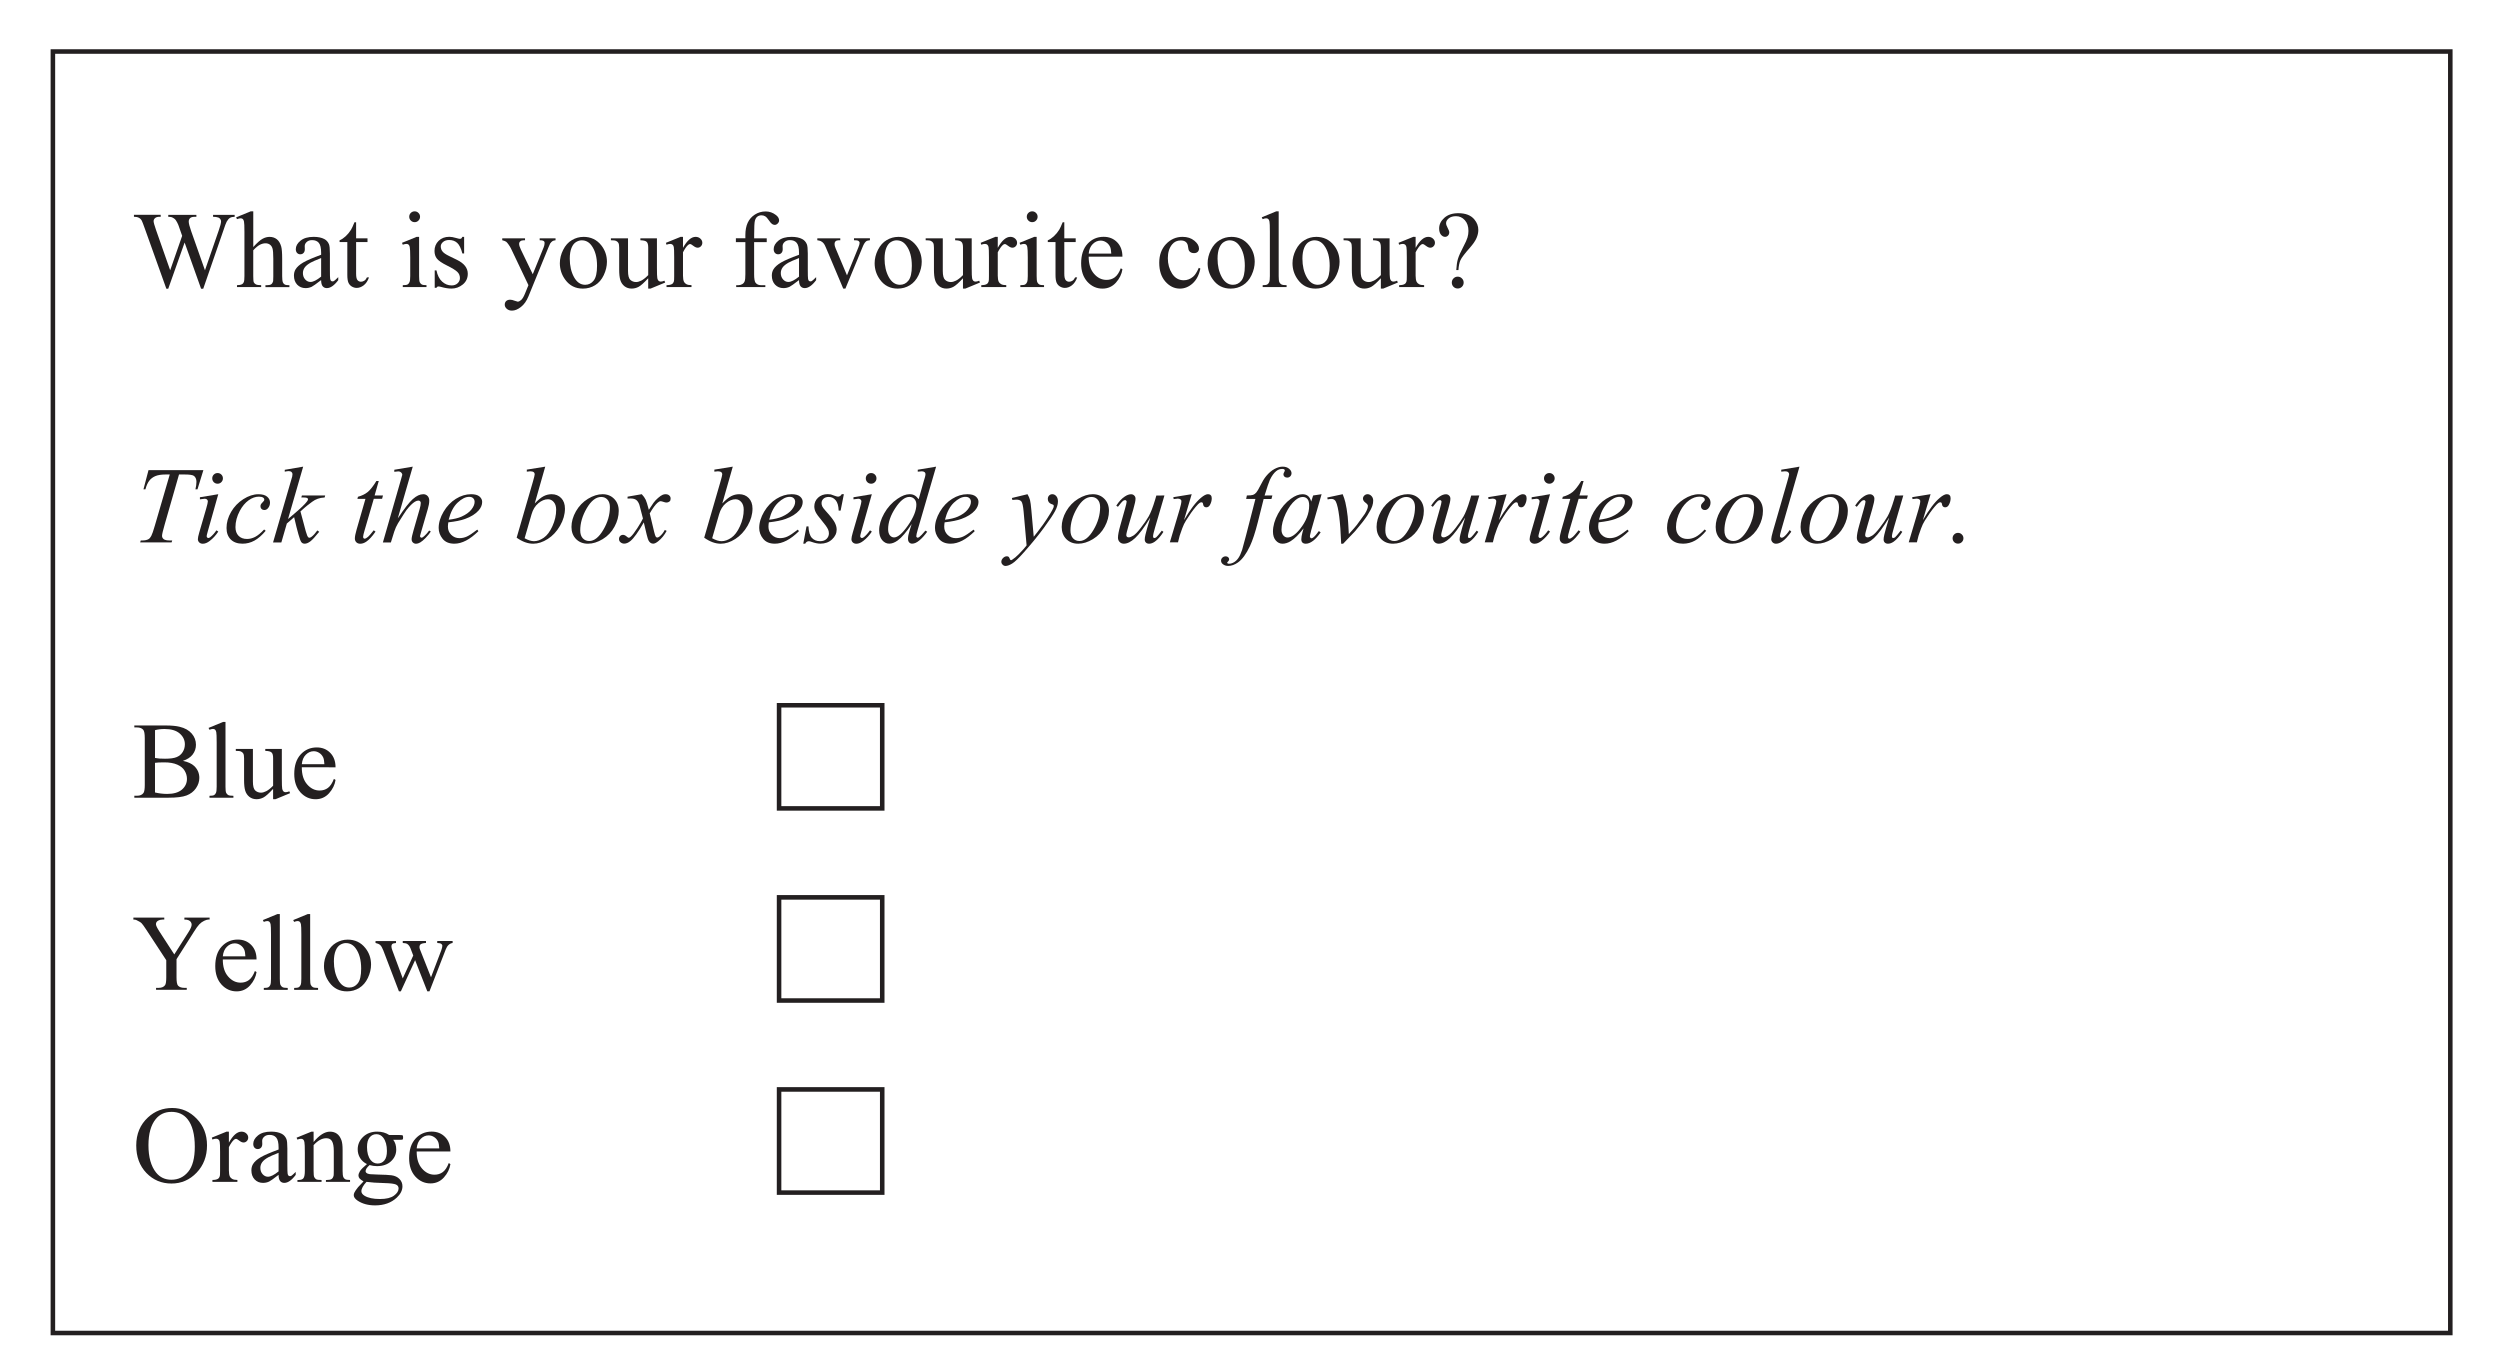 <?xml version="1.0" encoding="UTF-8" standalone="no"?>
<!-- Created with Inkscape (http://www.inkscape.org/) -->

<svg
   xmlns:dc="http://purl.org/dc/elements/1.1/"
   xmlns:cc="http://creativecommons.org/ns#"
   xmlns:rdf="http://www.w3.org/1999/02/22-rdf-syntax-ns#"
   xmlns:svg="http://www.w3.org/2000/svg"
   xmlns="http://www.w3.org/2000/svg"
   xmlns:sodipodi="http://sodipodi.sourceforge.net/DTD/sodipodi-0.dtd"
   xmlns:inkscape="http://www.inkscape.org/namespaces/inkscape"
   width="97mm"
   height="53mm"
   viewBox="0 0 97 53"
   version="1.1"
   id="svg266"
   inkscape:version="0.92.2 (5c3e80d, 2017-08-06)"
   sodipodi:docname="STD1 2019 HSC 21.svg">
  <defs
     id="defs260" />
  <sodipodi:namedview
     id="base"
     pagecolor="#ffffff"
     bordercolor="#666666"
     borderopacity="1.0"
     inkscape:pageopacity="0.0"
     inkscape:pageshadow="2"
     inkscape:zoom="0.7"
     inkscape:cx="236.5403"
     inkscape:cy="330.29736"
     inkscape:document-units="mm"
     inkscape:current-layer="layer1"
     showgrid="false"
     inkscape:window-width="1366"
     inkscape:window-height="746"
     inkscape:window-x="-8"
     inkscape:window-y="-8"
     inkscape:window-maximized="1" />
  <g
     inkscape:label="Layer 1"
     inkscape:groupmode="layer"
     id="layer1"
     transform="translate(0,-244)">
    <g
       id="g344"
       transform="translate(-92.075,216.505)">
      <g
         aria-label="What is your favourite colour?"
         style="font-variant:normal;font-weight:normal;font-size:4.233px;font-family:'Times New Roman';-inkscape-font-specification:Times-Roman;writing-mode:lr-tb;fill:#231f20;fill-opacity:1;fill-rule:nonzero;stroke:none;stroke-width:0.353"
         id="text166">
        <path
           d="m 101.18,35.831 v 0.076 q -0.11,0 -0.178,0.039 -0.068,0.039 -0.13,0.147 -0.041,0.072 -0.13,0.345 l -0.781,2.259 H 99.877 l -0.639,-1.792 -0.635,1.792 h -0.074 l -0.833,-2.328 q -0.093,-0.26 -0.118,-0.308 -0.041,-0.079 -0.114,-0.116 -0.07,-0.039 -0.192,-0.039 v -0.076 h 1.038 v 0.076 h -0.05 q -0.11,0 -0.167,0.05 -0.058,0.05 -0.058,0.12 0,0.072 0.091,0.333 l 0.552,1.573 0.465,-1.337 -0.083,-0.236 -0.066,-0.188 q -0.043,-0.103 -0.097,-0.182 -0.027,-0.039 -0.066,-0.066 -0.052,-0.037 -0.103,-0.054 -0.039,-0.012 -0.124,-0.012 v -0.076 h 1.091 v 0.076 h -0.074 q -0.116,0 -0.169,0.05 -0.054,0.05 -0.054,0.134 0,0.105 0.093,0.368 l 0.537,1.523 0.533,-1.544 q 0.091,-0.256 0.091,-0.356 0,-0.048 -0.031,-0.089 -0.029,-0.041 -0.074,-0.058 -0.079,-0.029 -0.205,-0.029 v -0.076 z"
           style="stroke-width:0.353"
           id="path346"
           inkscape:connector-curvature="0" />
        <path
           d="m 101.902,35.695 v 1.385 q 0.229,-0.252 0.364,-0.322 0.134,-0.072 0.269,-0.072 0.161,0 0.277,0.089 0.116,0.089 0.172,0.279 0.039,0.132 0.039,0.484 v 0.67 q 0,0.18 0.029,0.246 0.021,0.05 0.07,0.079 0.05,0.029 0.182,0.029 v 0.074 h -0.93 v -0.074 h 0.043 q 0.132,0 0.184,-0.039 0.052,-0.041 0.072,-0.12 0.006,-0.033 0.006,-0.194 V 37.537 q 0,-0.31 -0.033,-0.407 -0.031,-0.097 -0.101,-0.145 -0.07,-0.05 -0.17,-0.05 -0.101,0 -0.211,0.054 -0.11,0.054 -0.263,0.217 v 1 q 0,0.194 0.021,0.242 0.023,0.048 0.081,0.081 0.06,0.031 0.205,0.031 v 0.074 h -0.938 v -0.074 q 0.126,0 0.198,-0.039 0.041,-0.021 0.066,-0.079 0.025,-0.058 0.025,-0.236 v -1.714 q 0,-0.325 -0.017,-0.399 -0.015,-0.074 -0.048,-0.101 -0.031,-0.027 -0.085,-0.027 -0.043,0 -0.141,0.033 l -0.029,-0.072 0.566,-0.232 z"
           style="stroke-width:0.353"
           id="path348"
           inkscape:connector-curvature="0" />
        <path
           d="m 104.535,38.362 q -0.291,0.225 -0.366,0.26 -0.112,0.052 -0.238,0.052 -0.196,0 -0.325,-0.134 -0.126,-0.134 -0.126,-0.353 0,-0.138 0.062,-0.24 0.085,-0.141 0.294,-0.265 0.211,-0.124 0.699,-0.302 v -0.074 q 0,-0.283 -0.091,-0.389 -0.089,-0.105 -0.26,-0.105 -0.13,0 -0.207,0.07 -0.079,0.07 -0.079,0.161 l 0.004,0.12 q 0,0.095 -0.05,0.147 -0.048,0.052 -0.126,0.052 -0.076,0 -0.126,-0.054 -0.048,-0.054 -0.048,-0.147 0,-0.178 0.182,-0.327 0.182,-0.149 0.511,-0.149 0.252,0 0.413,0.085 0.122,0.064 0.18,0.201 0.037,0.089 0.037,0.364 v 0.643 q 0,0.271 0.01,0.333 0.01,0.06 0.033,0.081 0.025,0.021 0.056,0.021 0.033,0 0.058,-0.014 0.043,-0.027 0.167,-0.151 v 0.116 q -0.232,0.31 -0.442,0.31 -0.101,0 -0.161,-0.07 -0.06,-0.07 -0.062,-0.24 z m 0,-0.134 v -0.721 q -0.312,0.124 -0.403,0.176 -0.163,0.091 -0.234,0.19 -0.07,0.099 -0.07,0.217 0,0.149 0.089,0.248 0.089,0.097 0.205,0.097 0.157,0 0.413,-0.207 z"
           style="stroke-width:0.353"
           id="path350"
           inkscape:connector-curvature="0" />
        <path
           d="m 105.892,36.119 v 0.622 h 0.442 v 0.145 h -0.442 v 1.228 q 0,0.184 0.052,0.248 0.054,0.064 0.136,0.064 0.068,0 0.132,-0.041 0.064,-0.043 0.099,-0.126 h 0.081 q -0.072,0.203 -0.205,0.306 -0.132,0.101 -0.273,0.101 -0.095,0 -0.186,-0.052 -0.091,-0.054 -0.134,-0.151 -0.043,-0.099 -0.043,-0.304 v -1.273 h -0.3 v -0.068 q 0.114,-0.045 0.232,-0.153 0.12,-0.11 0.213,-0.258 0.048,-0.079 0.132,-0.287 z"
           style="stroke-width:0.353"
           id="path352"
           inkscape:connector-curvature="0" />
        <path
           d="m 108.164,35.695 q 0.087,0 0.147,0.062 0.062,0.06 0.062,0.147 0,0.087 -0.062,0.149 -0.06,0.062 -0.147,0.062 -0.087,0 -0.149,-0.062 -0.062,-0.062 -0.062,-0.149 0,-0.087 0.06,-0.147 0.062,-0.062 0.151,-0.062 z m 0.172,0.99 v 1.521 q 0,0.178 0.025,0.238 0.027,0.058 0.076,0.087 0.052,0.029 0.186,0.029 v 0.074 h -0.92 v -0.074 q 0.139,0 0.186,-0.027 0.048,-0.027 0.074,-0.089 0.029,-0.062 0.029,-0.238 v -0.73 q 0,-0.308 -0.019,-0.399 -0.015,-0.066 -0.045,-0.091 -0.031,-0.027 -0.085,-0.027 -0.058,0 -0.141,0.031 l -0.029,-0.074 0.571,-0.232 z"
           style="stroke-width:0.353"
           id="path354"
           inkscape:connector-curvature="0" />
        <path
           d="m 110.083,36.685 v 0.645 h -0.068 q -0.079,-0.304 -0.203,-0.413 -0.122,-0.11 -0.312,-0.11 -0.145,0 -0.234,0.076 -0.089,0.076 -0.089,0.169 0,0.116 0.066,0.198 0.064,0.085 0.26,0.18 l 0.302,0.147 q 0.42,0.205 0.42,0.54 0,0.258 -0.196,0.418 -0.194,0.157 -0.436,0.157 -0.174,0 -0.397,-0.062 -0.068,-0.021 -0.112,-0.021 -0.048,0 -0.074,0.054 h -0.068 v -0.676 h 0.068 q 0.058,0.289 0.221,0.436 0.163,0.147 0.366,0.147 0.143,0 0.232,-0.083 0.091,-0.085 0.091,-0.203 0,-0.143 -0.101,-0.24 -0.099,-0.097 -0.399,-0.246 -0.3,-0.149 -0.393,-0.269 -0.093,-0.118 -0.093,-0.298 0,-0.234 0.159,-0.391 0.161,-0.157 0.415,-0.157 0.112,0 0.271,0.048 0.105,0.031 0.141,0.031 0.033,0 0.052,-0.014 0.019,-0.014 0.043,-0.064 z"
           style="stroke-width:0.353"
           id="path356"
           inkscape:connector-curvature="0" />
        <path
           d="m 111.563,36.741 h 0.883 v 0.076 h -0.043 q -0.093,0 -0.141,0.041 -0.045,0.039 -0.045,0.099 0,0.081 0.068,0.223 l 0.461,0.955 0.424,-1.046 q 0.035,-0.085 0.035,-0.167 0,-0.037 -0.015,-0.056 -0.017,-0.023 -0.052,-0.035 -0.035,-0.014 -0.124,-0.014 v -0.076 h 0.616 v 0.076 q -0.076,0.008 -0.118,0.033 -0.041,0.025 -0.091,0.093 -0.019,0.029 -0.07,0.159 l -0.771,1.889 q -0.112,0.275 -0.294,0.415 -0.18,0.141 -0.347,0.141 -0.122,0 -0.201,-0.07 -0.079,-0.07 -0.079,-0.161 0,-0.087 0.056,-0.141 0.058,-0.052 0.157,-0.052 0.068,0 0.186,0.045 0.083,0.031 0.103,0.031 0.062,0 0.134,-0.064 0.074,-0.064 0.149,-0.248 l 0.134,-0.329 -0.68,-1.428 q -0.031,-0.064 -0.099,-0.159 -0.052,-0.072 -0.085,-0.097 -0.048,-0.033 -0.153,-0.058 z"
           style="stroke-width:0.353"
           id="path358"
           inkscape:connector-curvature="0" />
        <path
           d="m 114.713,36.685 q 0.43,0 0.69,0.327 0.221,0.279 0.221,0.641 0,0.254 -0.122,0.515 -0.122,0.26 -0.337,0.393 -0.213,0.132 -0.475,0.132 -0.428,0 -0.68,-0.341 -0.213,-0.287 -0.213,-0.645 0,-0.26 0.128,-0.517 0.13,-0.258 0.341,-0.38 0.211,-0.124 0.446,-0.124 z m -0.064,0.134 q -0.11,0 -0.221,0.066 -0.11,0.064 -0.178,0.227 -0.068,0.163 -0.068,0.42 0,0.413 0.163,0.713 0.165,0.3 0.434,0.3 0.201,0 0.331,-0.165 0.13,-0.165 0.13,-0.568 0,-0.504 -0.217,-0.794 -0.147,-0.198 -0.374,-0.198 z"
           style="stroke-width:0.353"
           id="path360"
           inkscape:connector-curvature="0" />
        <path
           d="m 117.564,36.741 v 1.147 q 0,0.329 0.015,0.403 0.017,0.072 0.05,0.101 0.035,0.029 0.081,0.029 0.064,0 0.145,-0.035 l 0.029,0.072 -0.566,0.234 h -0.093 V 38.291 q -0.244,0.265 -0.372,0.333 -0.128,0.068 -0.271,0.068 -0.159,0 -0.277,-0.091 -0.116,-0.093 -0.161,-0.238 -0.045,-0.145 -0.045,-0.409 V 37.109 q 0,-0.134 -0.029,-0.186 -0.029,-0.052 -0.087,-0.079 -0.056,-0.029 -0.205,-0.027 v -0.076 h 0.664 v 1.267 q 0,0.265 0.091,0.347 0.093,0.083 0.223,0.083 0.089,0 0.201,-0.056 0.114,-0.056 0.269,-0.213 v -1.073 q 0,-0.161 -0.06,-0.217 -0.058,-0.058 -0.244,-0.062 v -0.076 z"
           style="stroke-width:0.353"
           id="path362"
           inkscape:connector-curvature="0" />
        <path
           d="m 118.575,36.685 v 0.426 q 0.238,-0.426 0.488,-0.426 0.114,0 0.188,0.07 0.074,0.068 0.074,0.159 0,0.081 -0.054,0.136 -0.054,0.056 -0.128,0.056 -0.072,0 -0.163,-0.07 -0.089,-0.072 -0.132,-0.072 -0.037,0 -0.081,0.041 -0.093,0.085 -0.192,0.279 v 0.907 q 0,0.157 0.039,0.238 0.027,0.056 0.095,0.093 0.068,0.037 0.196,0.037 v 0.074 h -0.969 v -0.074 q 0.145,0 0.215,-0.045 0.052,-0.033 0.072,-0.105 0.01,-0.035 0.01,-0.201 v -0.734 q 0,-0.331 -0.015,-0.393 -0.012,-0.064 -0.05,-0.093 -0.035,-0.029 -0.089,-0.029 -0.064,0 -0.145,0.031 l -0.021,-0.074 0.573,-0.232 z"
           style="stroke-width:0.353"
           id="path364"
           inkscape:connector-curvature="0" />
        <path
           d="m 121.335,36.89 v 1.244 q 0,0.265 0.058,0.335 0.076,0.091 0.205,0.091 h 0.172 v 0.074 h -1.131 v -0.074 h 0.085 q 0.083,0 0.151,-0.041 0.068,-0.041 0.093,-0.112 0.027,-0.07 0.027,-0.273 v -1.244 h -0.368 v -0.149 h 0.368 V 36.617 q 0,-0.283 0.091,-0.48 0.091,-0.196 0.277,-0.316 0.188,-0.122 0.422,-0.122 0.217,0 0.399,0.141 0.12,0.093 0.12,0.209 0,0.062 -0.054,0.118 -0.054,0.054 -0.116,0.054 -0.048,0 -0.101,-0.033 -0.052,-0.035 -0.128,-0.147 -0.076,-0.114 -0.141,-0.153 -0.064,-0.039 -0.143,-0.039 -0.095,0 -0.161,0.052 -0.066,0.05 -0.095,0.157 -0.029,0.105 -0.029,0.548 v 0.136 h 0.488 v 0.149 z"
           style="stroke-width:0.353"
           id="path366"
           inkscape:connector-curvature="0" />
        <path
           d="m 123.077,38.362 q -0.291,0.225 -0.366,0.26 -0.112,0.052 -0.238,0.052 -0.196,0 -0.325,-0.134 -0.126,-0.134 -0.126,-0.353 0,-0.138 0.062,-0.24 0.085,-0.141 0.294,-0.265 0.211,-0.124 0.699,-0.302 v -0.074 q 0,-0.283 -0.091,-0.389 -0.089,-0.105 -0.26,-0.105 -0.13,0 -0.207,0.07 -0.079,0.07 -0.079,0.161 l 0.004,0.12 q 0,0.095 -0.05,0.147 -0.048,0.052 -0.126,0.052 -0.076,0 -0.126,-0.054 -0.048,-0.054 -0.048,-0.147 0,-0.178 0.182,-0.327 0.182,-0.149 0.511,-0.149 0.252,0 0.413,0.085 0.122,0.064 0.18,0.201 0.037,0.089 0.037,0.364 v 0.643 q 0,0.271 0.01,0.333 0.01,0.06 0.033,0.081 0.025,0.021 0.056,0.021 0.033,0 0.058,-0.014 0.043,-0.027 0.167,-0.151 v 0.116 q -0.232,0.31 -0.442,0.31 -0.101,0 -0.161,-0.07 -0.06,-0.07 -0.062,-0.24 z m 0,-0.134 v -0.721 q -0.312,0.124 -0.403,0.176 -0.163,0.091 -0.234,0.19 -0.07,0.099 -0.07,0.217 0,0.149 0.089,0.248 0.089,0.097 0.205,0.097 0.157,0 0.413,-0.207 z"
           style="stroke-width:0.353"
           id="path368"
           inkscape:connector-curvature="0" />
        <path
           d="m 123.787,36.741 h 0.891 v 0.076 h -0.058 q -0.081,0 -0.124,0.039 -0.041,0.039 -0.041,0.105 0,0.072 0.043,0.172 l 0.44,1.046 0.442,-1.085 q 0.048,-0.116 0.048,-0.176 0,-0.029 -0.017,-0.048 -0.023,-0.031 -0.058,-0.041 -0.035,-0.012 -0.143,-0.012 v -0.076 h 0.618 v 0.076 q -0.107,0.008 -0.149,0.043 -0.072,0.062 -0.13,0.207 l -0.672,1.625 h -0.085 L 124.117,37.094 q -0.045,-0.112 -0.087,-0.159 -0.041,-0.05 -0.105,-0.083 -0.035,-0.019 -0.139,-0.035 z"
           style="stroke-width:0.353"
           id="path370"
           inkscape:connector-curvature="0" />
        <path
           d="m 126.927,36.685 q 0.43,0 0.69,0.327 0.221,0.279 0.221,0.641 0,0.254 -0.122,0.515 -0.122,0.26 -0.337,0.393 -0.213,0.132 -0.475,0.132 -0.428,0 -0.68,-0.341 -0.213,-0.287 -0.213,-0.645 0,-0.26 0.128,-0.517 0.13,-0.258 0.341,-0.38 0.211,-0.124 0.446,-0.124 z m -0.064,0.134 q -0.11,0 -0.221,0.066 -0.11,0.064 -0.178,0.227 -0.068,0.163 -0.068,0.42 0,0.413 0.163,0.713 0.165,0.3 0.434,0.3 0.201,0 0.331,-0.165 0.13,-0.165 0.13,-0.568 0,-0.504 -0.217,-0.794 -0.147,-0.198 -0.374,-0.198 z"
           style="stroke-width:0.353"
           id="path372"
           inkscape:connector-curvature="0" />
        <path
           d="m 129.777,36.741 v 1.147 q 0,0.329 0.015,0.403 0.017,0.072 0.05,0.101 0.035,0.029 0.081,0.029 0.064,0 0.145,-0.035 l 0.029,0.072 -0.566,0.234 h -0.093 V 38.291 q -0.244,0.265 -0.372,0.333 -0.128,0.068 -0.271,0.068 -0.159,0 -0.277,-0.091 -0.116,-0.093 -0.161,-0.238 -0.045,-0.145 -0.045,-0.409 V 37.109 q 0,-0.134 -0.029,-0.186 -0.029,-0.052 -0.087,-0.079 -0.056,-0.029 -0.205,-0.027 v -0.076 h 0.664 v 1.267 q 0,0.265 0.091,0.347 0.093,0.083 0.223,0.083 0.089,0 0.201,-0.056 0.114,-0.056 0.269,-0.213 v -1.073 q 0,-0.161 -0.06,-0.217 -0.058,-0.058 -0.244,-0.062 v -0.076 z"
           style="stroke-width:0.353"
           id="path374"
           inkscape:connector-curvature="0" />
        <path
           d="m 130.788,36.685 v 0.426 q 0.238,-0.426 0.488,-0.426 0.114,0 0.188,0.07 0.074,0.068 0.074,0.159 0,0.081 -0.054,0.136 -0.054,0.056 -0.128,0.056 -0.072,0 -0.163,-0.07 -0.089,-0.072 -0.132,-0.072 -0.037,0 -0.081,0.041 -0.093,0.085 -0.192,0.279 v 0.907 q 0,0.157 0.039,0.238 0.027,0.056 0.095,0.093 0.068,0.037 0.196,0.037 v 0.074 h -0.969 v -0.074 q 0.145,0 0.215,-0.045 0.052,-0.033 0.072,-0.105 0.01,-0.035 0.01,-0.201 v -0.734 q 0,-0.331 -0.015,-0.393 -0.012,-0.064 -0.05,-0.093 -0.035,-0.029 -0.089,-0.029 -0.064,0 -0.145,0.031 l -0.021,-0.074 0.573,-0.232 z"
           style="stroke-width:0.353"
           id="path376"
           inkscape:connector-curvature="0" />
        <path
           d="m 132.125,35.695 q 0.087,0 0.147,0.062 0.062,0.06 0.062,0.147 0,0.087 -0.062,0.149 -0.06,0.062 -0.147,0.062 -0.087,0 -0.149,-0.062 -0.062,-0.062 -0.062,-0.149 0,-0.087 0.06,-0.147 0.062,-0.062 0.151,-0.062 z m 0.172,0.99 v 1.521 q 0,0.178 0.025,0.238 0.027,0.058 0.076,0.087 0.052,0.029 0.186,0.029 v 0.074 h -0.92 v -0.074 q 0.139,0 0.186,-0.027 0.048,-0.027 0.074,-0.089 0.029,-0.062 0.029,-0.238 v -0.73 q 0,-0.308 -0.019,-0.399 -0.015,-0.066 -0.045,-0.091 -0.031,-0.027 -0.085,-0.027 -0.058,0 -0.141,0.031 l -0.029,-0.074 0.571,-0.232 z"
           style="stroke-width:0.353"
           id="path378"
           inkscape:connector-curvature="0" />
        <path
           d="m 133.37,36.119 v 0.622 h 0.442 v 0.145 h -0.442 v 1.228 q 0,0.184 0.052,0.248 0.054,0.064 0.136,0.064 0.068,0 0.132,-0.041 0.064,-0.043 0.099,-0.126 h 0.081 q -0.072,0.203 -0.205,0.306 -0.132,0.101 -0.273,0.101 -0.095,0 -0.186,-0.052 -0.091,-0.054 -0.134,-0.151 -0.043,-0.099 -0.043,-0.304 v -1.273 h -0.3 v -0.068 q 0.114,-0.045 0.232,-0.153 0.12,-0.11 0.213,-0.258 0.048,-0.079 0.132,-0.287 z"
           style="stroke-width:0.353"
           id="path380"
           inkscape:connector-curvature="0" />
        <path
           d="m 134.316,37.454 q -0.002,0.422 0.205,0.661 0.207,0.24 0.486,0.24 0.186,0 0.322,-0.101 0.138,-0.103 0.232,-0.351 l 0.064,0.041 q -0.043,0.283 -0.252,0.517 -0.209,0.232 -0.523,0.232 -0.341,0 -0.585,-0.265 -0.242,-0.267 -0.242,-0.715 0,-0.486 0.248,-0.757 0.25,-0.273 0.626,-0.273 0.318,0 0.523,0.211 0.205,0.209 0.205,0.56 z m 0,-0.12 h 0.876 q -0.01,-0.182 -0.043,-0.256 -0.052,-0.116 -0.155,-0.182 -0.101,-0.066 -0.213,-0.066 -0.172,0 -0.308,0.134 -0.134,0.132 -0.157,0.37 z"
           style="stroke-width:0.353"
           id="path382"
           inkscape:connector-curvature="0" />
        <path
           d="m 138.649,37.915 q -0.076,0.374 -0.3,0.577 -0.223,0.201 -0.494,0.201 -0.322,0 -0.562,-0.271 -0.24,-0.271 -0.24,-0.732 0,-0.446 0.265,-0.726 0.267,-0.279 0.639,-0.279 0.279,0 0.459,0.149 0.18,0.147 0.18,0.306 0,0.079 -0.052,0.128 -0.05,0.048 -0.141,0.048 -0.122,0 -0.184,-0.079 -0.035,-0.043 -0.048,-0.165 -0.01,-0.122 -0.083,-0.186 -0.072,-0.062 -0.201,-0.062 -0.207,0 -0.333,0.153 -0.167,0.203 -0.167,0.535 0,0.339 0.165,0.599 0.167,0.258 0.451,0.258 0.203,0 0.364,-0.138 0.114,-0.095 0.221,-0.345 z"
           style="stroke-width:0.353"
           id="path384"
           inkscape:connector-curvature="0" />
        <path
           d="m 139.847,36.685 q 0.43,0 0.69,0.327 0.221,0.279 0.221,0.641 0,0.254 -0.122,0.515 -0.122,0.26 -0.337,0.393 -0.213,0.132 -0.475,0.132 -0.428,0 -0.68,-0.341 -0.213,-0.287 -0.213,-0.645 0,-0.26 0.128,-0.517 0.13,-0.258 0.341,-0.38 0.211,-0.124 0.446,-0.124 z m -0.064,0.134 q -0.11,0 -0.221,0.066 -0.11,0.064 -0.178,0.227 -0.068,0.163 -0.068,0.42 0,0.413 0.163,0.713 0.165,0.3 0.434,0.3 0.201,0 0.331,-0.165 0.13,-0.165 0.13,-0.568 0,-0.504 -0.217,-0.794 -0.147,-0.198 -0.374,-0.198 z"
           style="stroke-width:0.353"
           id="path386"
           inkscape:connector-curvature="0" />
        <path
           d="m 141.688,35.695 v 2.511 q 0,0.178 0.025,0.236 0.027,0.058 0.081,0.089 0.054,0.029 0.201,0.029 v 0.074 h -0.928 v -0.074 q 0.13,0 0.178,-0.027 0.048,-0.027 0.074,-0.089 0.027,-0.062 0.027,-0.238 v -1.72 q 0,-0.32 -0.015,-0.393 -0.015,-0.074 -0.048,-0.101 -0.031,-0.027 -0.081,-0.027 -0.054,0 -0.136,0.033 l -0.035,-0.072 0.564,-0.232 z"
           style="stroke-width:0.353"
           id="path388"
           inkscape:connector-curvature="0" />
        <path
           d="m 143.14,36.685 q 0.43,0 0.69,0.327 0.221,0.279 0.221,0.641 0,0.254 -0.122,0.515 -0.122,0.26 -0.337,0.393 -0.213,0.132 -0.475,0.132 -0.428,0 -0.68,-0.341 -0.213,-0.287 -0.213,-0.645 0,-0.26 0.128,-0.517 0.13,-0.258 0.341,-0.38 0.211,-0.124 0.446,-0.124 z m -0.064,0.134 q -0.11,0 -0.221,0.066 -0.11,0.064 -0.178,0.227 -0.068,0.163 -0.068,0.42 0,0.413 0.163,0.713 0.165,0.3 0.434,0.3 0.201,0 0.331,-0.165 0.13,-0.165 0.13,-0.568 0,-0.504 -0.217,-0.794 -0.147,-0.198 -0.374,-0.198 z"
           style="stroke-width:0.353"
           id="path390"
           inkscape:connector-curvature="0" />
        <path
           d="m 145.991,36.741 v 1.147 q 0,0.329 0.015,0.403 0.017,0.072 0.05,0.101 0.035,0.029 0.081,0.029 0.064,0 0.145,-0.035 l 0.029,0.072 -0.566,0.234 h -0.093 V 38.291 q -0.244,0.265 -0.372,0.333 -0.128,0.068 -0.271,0.068 -0.159,0 -0.277,-0.091 -0.116,-0.093 -0.161,-0.238 -0.045,-0.145 -0.045,-0.409 V 37.109 q 0,-0.134 -0.029,-0.186 -0.029,-0.052 -0.087,-0.079 -0.056,-0.029 -0.205,-0.027 v -0.076 h 0.664 v 1.267 q 0,0.265 0.091,0.347 0.093,0.083 0.223,0.083 0.089,0 0.201,-0.056 0.114,-0.056 0.269,-0.213 v -1.073 q 0,-0.161 -0.06,-0.217 -0.058,-0.058 -0.244,-0.062 v -0.076 z"
           style="stroke-width:0.353"
           id="path392"
           inkscape:connector-curvature="0" />
        <path
           d="m 147.001,36.685 v 0.426 q 0.238,-0.426 0.488,-0.426 0.114,0 0.188,0.07 0.074,0.068 0.074,0.159 0,0.081 -0.054,0.136 -0.054,0.056 -0.128,0.056 -0.072,0 -0.163,-0.07 -0.089,-0.072 -0.132,-0.072 -0.037,0 -0.081,0.041 -0.093,0.085 -0.192,0.279 v 0.907 q 0,0.157 0.039,0.238 0.027,0.056 0.095,0.093 0.068,0.037 0.196,0.037 v 0.074 h -0.969 v -0.074 q 0.145,0 0.215,-0.045 0.052,-0.033 0.072,-0.105 0.01,-0.035 0.01,-0.201 v -0.734 q 0,-0.331 -0.015,-0.393 -0.012,-0.064 -0.05,-0.093 -0.035,-0.029 -0.089,-0.029 -0.064,0 -0.145,0.031 l -0.021,-0.074 0.573,-0.232 z"
           style="stroke-width:0.353"
           id="path394"
           inkscape:connector-curvature="0" />
        <path
           d="m 148.663,37.973 h -0.085 q 0.015,-0.26 0.064,-0.43 0.052,-0.172 0.211,-0.475 0.124,-0.234 0.161,-0.358 0.037,-0.126 0.037,-0.254 0,-0.263 -0.141,-0.418 -0.138,-0.155 -0.341,-0.155 -0.18,0 -0.283,0.085 -0.103,0.085 -0.103,0.184 0,0.076 0.062,0.188 0.062,0.112 0.062,0.169 0,0.074 -0.048,0.126 -0.048,0.05 -0.116,0.05 -0.087,0 -0.159,-0.085 -0.07,-0.087 -0.07,-0.24 0,-0.234 0.201,-0.413 0.201,-0.18 0.544,-0.18 0.426,0 0.626,0.248 0.149,0.182 0.149,0.403 0,0.151 -0.068,0.31 -0.066,0.159 -0.254,0.374 -0.3,0.339 -0.368,0.482 -0.066,0.141 -0.081,0.389 z m -0.029,0.256 q 0.097,0 0.163,0.068 0.068,0.066 0.068,0.163 0,0.095 -0.068,0.163 -0.068,0.066 -0.163,0.066 -0.095,0 -0.163,-0.066 -0.066,-0.068 -0.066,-0.163 0,-0.097 0.066,-0.163 0.068,-0.068 0.163,-0.068 z"
           style="stroke-width:0.353"
           id="path396"
           inkscape:connector-curvature="0" />
      </g>
      <g
         aria-label="Tick the box beside your favourite colour."
         style="font-style:italic;font-variant:normal;font-size:4.233px;font-family:'Times New Roman';-inkscape-font-specification:Times-Italic;writing-mode:lr-tb;fill:#231f20;fill-opacity:1;fill-rule:nonzero;stroke:none;stroke-width:0.353"
         id="text170">
        <path
           d="m 97.837,45.737 h 2.129 l -0.229,0.744 h -0.079 q 0.039,-0.163 0.039,-0.291 0,-0.151 -0.093,-0.227 -0.07,-0.058 -0.362,-0.058 h -0.221 l -0.554,1.931 q -0.105,0.364 -0.105,0.449 0,0.079 0.066,0.13 0.066,0.05 0.234,0.05 h 0.095 l -0.025,0.076 H 97.513 l 0.023,-0.076 h 0.054 q 0.161,0 0.248,-0.052 0.06,-0.035 0.107,-0.126 0.05,-0.093 0.136,-0.391 l 0.581,-1.991 h -0.167 q -0.242,0 -0.391,0.062 -0.147,0.062 -0.238,0.18 -0.091,0.118 -0.149,0.335 h -0.076 z"
           style="stroke-width:0.353"
           id="path399"
           inkscape:connector-curvature="0" />
        <path
           d="m 100.517,45.849 q 0.087,0 0.147,0.06 0.06,0.06 0.06,0.147 0,0.085 -0.062,0.147 -0.06,0.06 -0.145,0.06 -0.085,0 -0.147,-0.06 -0.06,-0.062 -0.06,-0.147 0,-0.087 0.06,-0.147 0.06,-0.06 0.147,-0.06 z m 0.027,0.821 -0.409,1.449 q -0.041,0.147 -0.041,0.176 0,0.033 0.019,0.054 0.021,0.021 0.048,0.021 0.031,0 0.074,-0.033 0.118,-0.093 0.238,-0.265 l 0.072,0.048 q -0.141,0.215 -0.331,0.362 -0.141,0.11 -0.269,0.11 -0.085,0 -0.138,-0.05 -0.054,-0.052 -0.054,-0.128 0,-0.076 0.052,-0.254 l 0.269,-0.926 q 0.066,-0.227 0.066,-0.285 0,-0.045 -0.033,-0.074 -0.031,-0.029 -0.087,-0.029 -0.045,0 -0.188,0.023 v -0.081 z"
           style="stroke-width:0.353"
           id="path401"
           inkscape:connector-curvature="0" />
        <path
           d="m 102.383,48.09 q -0.215,0.258 -0.434,0.38 -0.219,0.12 -0.463,0.12 -0.294,0 -0.459,-0.165 -0.163,-0.165 -0.163,-0.444 0,-0.316 0.176,-0.622 0.178,-0.306 0.475,-0.496 0.3,-0.192 0.587,-0.192 0.225,0 0.337,0.095 0.112,0.093 0.112,0.229 0,0.128 -0.079,0.219 -0.058,0.07 -0.143,0.07 -0.064,0 -0.107,-0.041 -0.041,-0.041 -0.041,-0.103 0,-0.039 0.015,-0.072 0.017,-0.033 0.064,-0.079 0.05,-0.048 0.06,-0.068 0.01,-0.021 0.01,-0.043 0,-0.043 -0.039,-0.072 -0.06,-0.041 -0.17,-0.041 -0.203,0 -0.401,0.143 -0.198,0.143 -0.339,0.405 -0.17,0.318 -0.17,0.637 0,0.211 0.12,0.335 0.12,0.122 0.327,0.122 0.159,0 0.314,-0.079 0.157,-0.081 0.351,-0.289 z"
           style="stroke-width:0.353"
           id="path403"
           inkscape:connector-curvature="0" />
        <path
           d="m 103.838,45.601 -0.587,2.032 0.236,-0.201 q 0.387,-0.327 0.502,-0.484 0.037,-0.052 0.037,-0.079 0,-0.019 -0.012,-0.035 -0.012,-0.017 -0.05,-0.027 -0.035,-0.01 -0.126,-0.01 h -0.072 l 0.023,-0.079 h 0.903 l -0.021,0.079 q -0.155,0.008 -0.269,0.05 -0.112,0.039 -0.217,0.118 -0.209,0.155 -0.275,0.215 l -0.178,0.157 q 0.045,0.149 0.112,0.415 0.112,0.442 0.151,0.525 0.039,0.083 0.081,0.083 0.035,0 0.083,-0.035 0.107,-0.079 0.229,-0.25 l 0.072,0.052 q -0.225,0.283 -0.345,0.374 -0.12,0.089 -0.219,0.089 -0.087,0 -0.134,-0.068 -0.083,-0.122 -0.275,-0.961 l -0.283,0.246 -0.213,0.734 h -0.322 l 0.686,-2.359 0.058,-0.201 q 0.01,-0.052 0.01,-0.091 0,-0.05 -0.039,-0.083 -0.037,-0.033 -0.11,-0.033 -0.048,0 -0.151,0.021 v -0.072 z"
           style="stroke-width:0.353"
           id="path405"
           inkscape:connector-curvature="0" />
        <path
           d="m 106.771,46.157 -0.161,0.562 h 0.325 l -0.035,0.13 h -0.322 l -0.356,1.22 q -0.058,0.196 -0.058,0.254 0,0.035 0.017,0.054 0.017,0.019 0.039,0.019 0.052,0 0.136,-0.072 0.05,-0.041 0.221,-0.254 l 0.068,0.052 q -0.19,0.277 -0.36,0.391 -0.116,0.079 -0.234,0.079 -0.091,0 -0.149,-0.056 -0.058,-0.058 -0.058,-0.147 0,-0.112 0.066,-0.341 l 0.345,-1.197 h -0.312 l 0.021,-0.081 q 0.227,-0.062 0.378,-0.184 0.151,-0.124 0.337,-0.428 z"
           style="stroke-width:0.353"
           id="path407"
           inkscape:connector-curvature="0" />
        <path
           d="m 108.09,45.601 -0.581,2.007 q 0.376,-0.566 0.587,-0.752 0.211,-0.186 0.403,-0.186 0.099,0 0.165,0.068 0.066,0.068 0.066,0.182 0,0.136 -0.058,0.331 l -0.252,0.866 q -0.048,0.157 -0.048,0.174 0,0.029 0.017,0.048 0.019,0.019 0.041,0.019 0.027,0 0.062,-0.027 0.118,-0.091 0.234,-0.252 l 0.064,0.039 q -0.07,0.11 -0.196,0.242 -0.124,0.13 -0.215,0.182 -0.089,0.05 -0.159,0.05 -0.076,0 -0.126,-0.05 -0.048,-0.048 -0.048,-0.124 0,-0.091 0.072,-0.339 l 0.238,-0.827 q 0.045,-0.155 0.045,-0.244 0,-0.041 -0.027,-0.066 -0.025,-0.025 -0.066,-0.025 -0.06,0 -0.136,0.045 -0.141,0.087 -0.325,0.322 -0.05,0.064 -0.331,0.517 -0.087,0.145 -0.143,0.316 l -0.132,0.424 h -0.31 l 0.68,-2.365 0.072,-0.256 q 0,-0.054 -0.045,-0.095 -0.043,-0.041 -0.107,-0.041 -0.037,0 -0.114,0.012 l -0.043,0.006 v -0.081 z"
           style="stroke-width:0.353"
           id="path409"
           inkscape:connector-curvature="0" />
        <path
           d="m 109.469,47.761 q -0.015,0.103 -0.015,0.172 0,0.184 0.13,0.314 0.13,0.128 0.316,0.128 0.149,0 0.285,-0.06 0.139,-0.062 0.409,-0.271 l 0.043,0.06 q -0.49,0.486 -0.934,0.486 -0.302,0 -0.455,-0.19 -0.153,-0.19 -0.153,-0.42 0,-0.308 0.19,-0.63 0.19,-0.322 0.477,-0.5 0.287,-0.18 0.591,-0.18 0.219,0 0.325,0.089 0.105,0.089 0.105,0.211 0,0.172 -0.136,0.329 -0.18,0.205 -0.529,0.331 -0.232,0.085 -0.651,0.132 z m 0.015,-0.101 q 0.306,-0.035 0.498,-0.12 0.254,-0.114 0.38,-0.271 0.128,-0.159 0.128,-0.302 0,-0.087 -0.056,-0.141 -0.054,-0.054 -0.155,-0.054 -0.211,0 -0.449,0.225 -0.236,0.223 -0.347,0.661 z"
           style="stroke-width:0.353"
           id="path411"
           inkscape:connector-curvature="0" />
        <path
           d="m 113.23,45.601 -0.407,1.428 q 0.198,-0.207 0.345,-0.283 0.149,-0.076 0.31,-0.076 0.227,0 0.372,0.151 0.145,0.151 0.145,0.409 0,0.333 -0.19,0.664 -0.19,0.329 -0.477,0.513 -0.287,0.184 -0.566,0.184 -0.312,0 -0.641,-0.234 l 0.628,-2.164 q 0.072,-0.25 0.072,-0.294 0,-0.054 -0.033,-0.081 -0.048,-0.037 -0.141,-0.037 -0.043,0 -0.132,0.014 v -0.079 z m -0.8,2.778 q 0.207,0.114 0.364,0.114 0.182,0 0.376,-0.132 0.196,-0.134 0.339,-0.451 0.145,-0.316 0.145,-0.639 0,-0.19 -0.095,-0.298 -0.093,-0.107 -0.221,-0.107 -0.192,0 -0.376,0.155 -0.184,0.153 -0.263,0.428 z"
           style="stroke-width:0.353"
           id="path413"
           inkscape:connector-curvature="0" />
        <path
           d="m 116.082,47.317 q 0,0.31 -0.165,0.614 -0.163,0.304 -0.457,0.482 -0.294,0.178 -0.571,0.178 -0.283,0 -0.463,-0.18 -0.178,-0.182 -0.178,-0.469 0,-0.304 0.174,-0.61 0.176,-0.306 0.467,-0.484 0.294,-0.178 0.566,-0.178 0.273,0 0.449,0.18 0.178,0.18 0.178,0.467 z m -0.343,-0.143 q 0,-0.192 -0.095,-0.294 -0.093,-0.103 -0.242,-0.103 -0.304,0 -0.56,0.436 -0.254,0.434 -0.254,0.864 0,0.196 0.099,0.304 0.099,0.105 0.25,0.105 0.291,0 0.546,-0.432 0.256,-0.434 0.256,-0.881 z"
           style="stroke-width:0.353"
           id="path415"
           inkscape:connector-curvature="0" />
        <path
           d="m 116.975,46.67 q 0.101,0.107 0.153,0.215 0.037,0.074 0.122,0.391 l 0.182,-0.273 q 0.072,-0.099 0.176,-0.188 0.103,-0.091 0.182,-0.124 0.05,-0.021 0.11,-0.021 0.089,0 0.141,0.048 0.054,0.048 0.054,0.116 0,0.079 -0.031,0.107 -0.058,0.052 -0.132,0.052 -0.043,0 -0.093,-0.019 -0.097,-0.033 -0.13,-0.033 -0.05,0 -0.118,0.058 -0.128,0.107 -0.306,0.415 l 0.17,0.711 q 0.039,0.163 0.066,0.196 0.027,0.031 0.054,0.031 0.043,0 0.101,-0.048 0.114,-0.095 0.194,-0.248 l 0.072,0.037 q -0.13,0.244 -0.331,0.405 -0.114,0.091 -0.192,0.091 -0.116,0 -0.184,-0.13 -0.043,-0.081 -0.18,-0.695 -0.322,0.56 -0.517,0.721 -0.126,0.103 -0.244,0.103 -0.083,0 -0.151,-0.06 -0.05,-0.045 -0.05,-0.122 0,-0.068 0.045,-0.114 0.045,-0.045 0.112,-0.045 0.066,0 0.141,0.066 0.054,0.048 0.083,0.048 0.025,0 0.064,-0.033 0.097,-0.079 0.265,-0.339 0.167,-0.26 0.219,-0.376 -0.128,-0.502 -0.138,-0.531 -0.048,-0.134 -0.124,-0.19 -0.076,-0.056 -0.225,-0.056 -0.048,0 -0.11,0.004 v -0.074 z"
           style="stroke-width:0.353"
           id="path417"
           inkscape:connector-curvature="0" />
        <path
           d="m 120.507,45.601 -0.407,1.428 q 0.198,-0.207 0.345,-0.283 0.149,-0.076 0.31,-0.076 0.227,0 0.372,0.151 0.145,0.151 0.145,0.409 0,0.333 -0.19,0.664 -0.19,0.329 -0.477,0.513 -0.287,0.184 -0.566,0.184 -0.312,0 -0.641,-0.234 l 0.628,-2.164 q 0.072,-0.25 0.072,-0.294 0,-0.054 -0.033,-0.081 -0.048,-0.037 -0.141,-0.037 -0.043,0 -0.132,0.014 v -0.079 z m -0.8,2.778 q 0.207,0.114 0.364,0.114 0.182,0 0.376,-0.132 0.196,-0.134 0.339,-0.451 0.145,-0.316 0.145,-0.639 0,-0.19 -0.095,-0.298 -0.093,-0.107 -0.221,-0.107 -0.192,0 -0.376,0.155 -0.184,0.153 -0.263,0.428 z"
           style="stroke-width:0.353"
           id="path419"
           inkscape:connector-curvature="0" />
        <path
           d="m 121.906,47.761 q -0.015,0.103 -0.015,0.172 0,0.184 0.13,0.314 0.13,0.128 0.316,0.128 0.149,0 0.285,-0.06 0.139,-0.062 0.409,-0.271 l 0.043,0.06 q -0.49,0.486 -0.934,0.486 -0.302,0 -0.455,-0.19 -0.153,-0.19 -0.153,-0.42 0,-0.308 0.19,-0.63 0.19,-0.322 0.477,-0.5 0.287,-0.18 0.591,-0.18 0.219,0 0.325,0.089 0.105,0.089 0.105,0.211 0,0.172 -0.136,0.329 -0.18,0.205 -0.529,0.331 -0.232,0.085 -0.651,0.132 z m 0.015,-0.101 q 0.306,-0.035 0.498,-0.12 0.254,-0.114 0.38,-0.271 0.128,-0.159 0.128,-0.302 0,-0.087 -0.056,-0.141 -0.054,-0.054 -0.155,-0.054 -0.211,0 -0.449,0.225 -0.236,0.223 -0.347,0.661 z"
           style="stroke-width:0.353"
           id="path421"
           inkscape:connector-curvature="0" />
        <path
           d="m 124.817,46.67 -0.126,0.635 h -0.076 q -0.01,-0.277 -0.118,-0.403 -0.107,-0.126 -0.267,-0.126 -0.128,0 -0.205,0.07 -0.074,0.07 -0.074,0.169 0,0.068 0.029,0.13 0.031,0.062 0.132,0.174 0.269,0.294 0.347,0.442 0.079,0.149 0.079,0.281 0,0.215 -0.18,0.382 -0.178,0.165 -0.451,0.165 -0.149,0 -0.343,-0.07 -0.068,-0.025 -0.105,-0.025 -0.093,0 -0.141,0.095 h -0.076 l 0.126,-0.67 h 0.076 q 0.012,0.314 0.13,0.444 0.118,0.13 0.322,0.13 0.157,0 0.248,-0.087 0.093,-0.089 0.093,-0.217 0,-0.083 -0.033,-0.153 -0.058,-0.124 -0.244,-0.343 -0.184,-0.219 -0.238,-0.329 -0.052,-0.11 -0.052,-0.219 0,-0.201 0.145,-0.339 0.147,-0.138 0.376,-0.138 0.066,0 0.12,0.01 0.029,0.006 0.134,0.048 0.107,0.039 0.143,0.039 0.089,0 0.149,-0.097 z"
           style="stroke-width:0.353"
           id="path423"
           inkscape:connector-curvature="0" />
        <path
           d="m 125.875,45.849 q 0.087,0 0.147,0.06 0.06,0.06 0.06,0.147 0,0.085 -0.062,0.147 -0.06,0.06 -0.145,0.06 -0.085,0 -0.147,-0.06 -0.06,-0.062 -0.06,-0.147 0,-0.087 0.06,-0.147 0.06,-0.06 0.147,-0.06 z m 0.027,0.821 -0.409,1.449 q -0.041,0.147 -0.041,0.176 0,0.033 0.019,0.054 0.021,0.021 0.048,0.021 0.031,0 0.074,-0.033 0.118,-0.093 0.238,-0.265 l 0.072,0.048 q -0.141,0.215 -0.331,0.362 -0.141,0.11 -0.269,0.11 -0.085,0 -0.138,-0.05 -0.054,-0.052 -0.054,-0.128 0,-0.076 0.052,-0.254 l 0.269,-0.926 q 0.066,-0.227 0.066,-0.285 0,-0.045 -0.033,-0.074 -0.031,-0.029 -0.087,-0.029 -0.045,0 -0.188,0.023 v -0.081 z"
           style="stroke-width:0.353"
           id="path425"
           inkscape:connector-curvature="0" />
        <path
           d="m 128.396,45.601 -0.711,2.439 q -0.058,0.198 -0.058,0.26 0,0.021 0.017,0.039 0.019,0.019 0.037,0.019 0.027,0 0.064,-0.027 0.07,-0.05 0.236,-0.248 l 0.07,0.043 q -0.149,0.207 -0.302,0.335 -0.151,0.128 -0.283,0.128 -0.07,0 -0.116,-0.05 -0.045,-0.05 -0.045,-0.141 0,-0.118 0.062,-0.316 l 0.081,-0.256 q -0.3,0.463 -0.546,0.641 -0.17,0.122 -0.325,0.122 -0.157,0 -0.275,-0.138 -0.116,-0.141 -0.116,-0.38 0,-0.308 0.196,-0.657 0.196,-0.349 0.519,-0.568 0.254,-0.176 0.467,-0.176 0.112,0 0.192,0.045 0.081,0.045 0.159,0.151 l 0.203,-0.719 q 0.023,-0.076 0.037,-0.122 0.025,-0.083 0.025,-0.136 0,-0.043 -0.031,-0.072 -0.043,-0.035 -0.112,-0.035 -0.048,0 -0.157,0.014 v -0.076 z m -0.767,1.468 q 0,-0.132 -0.076,-0.213 -0.076,-0.081 -0.194,-0.081 -0.26,0 -0.544,0.43 -0.281,0.43 -0.281,0.823 0,0.155 0.068,0.238 0.068,0.081 0.163,0.081 0.215,0 0.54,-0.465 0.325,-0.465 0.325,-0.812 z"
           style="stroke-width:0.353"
           id="path427"
           inkscape:connector-curvature="0" />
        <path
           d="m 128.726,47.761 q -0.015,0.103 -0.015,0.172 0,0.184 0.13,0.314 0.13,0.128 0.316,0.128 0.149,0 0.285,-0.06 0.139,-0.062 0.409,-0.271 l 0.043,0.06 q -0.49,0.486 -0.934,0.486 -0.302,0 -0.455,-0.19 -0.153,-0.19 -0.153,-0.42 0,-0.308 0.19,-0.63 0.19,-0.322 0.477,-0.5 0.287,-0.18 0.591,-0.18 0.219,0 0.325,0.089 0.105,0.089 0.105,0.211 0,0.172 -0.136,0.329 -0.18,0.205 -0.529,0.331 -0.232,0.085 -0.651,0.132 z m 0.015,-0.101 q 0.306,-0.035 0.498,-0.12 0.254,-0.114 0.38,-0.271 0.128,-0.159 0.128,-0.302 0,-0.087 -0.056,-0.141 -0.054,-0.054 -0.155,-0.054 -0.211,0 -0.449,0.225 -0.236,0.223 -0.347,0.661 z"
           style="stroke-width:0.353"
           id="path429"
           inkscape:connector-curvature="0" />
        <path
           d="m 131.942,46.67 q 0.07,0.12 0.097,0.225 0.027,0.103 0.054,0.409 l 0.091,1.017 q 0.124,-0.149 0.36,-0.471 0.114,-0.157 0.281,-0.428 0.101,-0.165 0.124,-0.232 0.012,-0.033 0.012,-0.068 0,-0.023 -0.015,-0.037 -0.015,-0.014 -0.076,-0.033 -0.06,-0.021 -0.101,-0.072 -0.039,-0.054 -0.039,-0.122 0,-0.085 0.05,-0.136 0.05,-0.052 0.124,-0.052 0.091,0 0.155,0.076 0.064,0.074 0.064,0.207 0,0.163 -0.112,0.374 -0.112,0.209 -0.43,0.643 -0.318,0.434 -0.771,0.947 -0.312,0.353 -0.463,0.444 -0.151,0.093 -0.258,0.093 -0.064,0 -0.112,-0.05 -0.05,-0.048 -0.05,-0.112 0,-0.081 0.068,-0.147 0.066,-0.066 0.145,-0.066 0.041,0 0.068,0.019 0.017,0.01 0.037,0.058 0.019,0.05 0.035,0.066 0.01,0.01 0.025,0.01 0.012,0 0.043,-0.021 0.114,-0.07 0.265,-0.223 0.198,-0.203 0.294,-0.331 l -0.116,-1.311 q -0.029,-0.325 -0.087,-0.395 -0.058,-0.07 -0.194,-0.07 -0.043,0 -0.155,0.012 l -0.019,-0.076 z"
           style="stroke-width:0.353"
           id="path431"
           inkscape:connector-curvature="0" />
        <path
           d="m 135.103,47.317 q 0,0.31 -0.165,0.614 -0.163,0.304 -0.457,0.482 -0.294,0.178 -0.571,0.178 -0.283,0 -0.463,-0.18 -0.178,-0.182 -0.178,-0.469 0,-0.304 0.174,-0.61 0.176,-0.306 0.467,-0.484 0.294,-0.178 0.566,-0.178 0.273,0 0.449,0.18 0.178,0.18 0.178,0.467 z m -0.343,-0.143 q 0,-0.192 -0.095,-0.294 -0.093,-0.103 -0.242,-0.103 -0.304,0 -0.56,0.436 -0.254,0.434 -0.254,0.864 0,0.196 0.099,0.304 0.099,0.105 0.25,0.105 0.291,0 0.546,-0.432 0.256,-0.434 0.256,-0.881 z"
           style="stroke-width:0.353"
           id="path433"
           inkscape:connector-curvature="0" />
        <path
           d="m 137.255,46.719 -0.36,1.232 q -0.081,0.275 -0.081,0.347 0,0.037 0.012,0.056 0.015,0.017 0.037,0.017 0.035,0 0.076,-0.031 0.043,-0.033 0.215,-0.256 l 0.062,0.048 q -0.163,0.258 -0.335,0.38 -0.114,0.079 -0.219,0.079 -0.081,0 -0.126,-0.045 -0.045,-0.045 -0.045,-0.118 0,-0.07 0.027,-0.186 0.033,-0.153 0.188,-0.666 -0.351,0.577 -0.589,0.796 -0.236,0.219 -0.438,0.219 -0.095,0 -0.161,-0.066 -0.066,-0.066 -0.066,-0.167 0,-0.155 0.091,-0.475 l 0.18,-0.639 q 0.066,-0.229 0.066,-0.285 0,-0.025 -0.019,-0.041 -0.017,-0.019 -0.037,-0.019 -0.043,0 -0.087,0.031 -0.043,0.031 -0.196,0.229 l -0.064,-0.045 q 0.155,-0.24 0.329,-0.353 0.132,-0.089 0.244,-0.089 0.076,0 0.124,0.05 0.05,0.048 0.05,0.124 0,0.112 -0.083,0.399 l -0.194,0.668 q -0.081,0.273 -0.081,0.345 0,0.039 0.025,0.064 0.027,0.023 0.07,0.023 0.068,0 0.178,-0.068 0.11,-0.068 0.291,-0.302 0.184,-0.236 0.302,-0.44 0.12,-0.207 0.254,-0.655 l 0.045,-0.157 z"
           style="stroke-width:0.353"
           id="path435"
           inkscape:connector-curvature="0" />
        <path
           d="m 137.6,46.785 0.713,-0.116 -0.298,1.005 q 0.362,-0.618 0.657,-0.864 0.167,-0.141 0.273,-0.141 0.068,0 0.107,0.041 0.039,0.039 0.039,0.116 0,0.136 -0.07,0.26 -0.05,0.093 -0.143,0.093 -0.048,0 -0.083,-0.031 -0.033,-0.031 -0.041,-0.095 -0.004,-0.039 -0.019,-0.052 -0.017,-0.017 -0.039,-0.017 -0.035,0 -0.066,0.017 -0.054,0.029 -0.163,0.161 -0.172,0.203 -0.372,0.525 -0.087,0.136 -0.149,0.308 -0.087,0.236 -0.099,0.283 l -0.066,0.26 h -0.316 l 0.382,-1.284 q 0.066,-0.223 0.066,-0.318 0,-0.037 -0.031,-0.062 -0.041,-0.033 -0.11,-0.033 -0.043,0 -0.159,0.019 z"
           style="stroke-width:0.353"
           id="path437"
           inkscape:connector-curvature="0" />
        <path
           d="m 141.444,46.719 -0.037,0.136 h -0.302 l -0.227,0.903 q -0.151,0.597 -0.304,0.924 -0.217,0.461 -0.467,0.637 -0.19,0.134 -0.38,0.134 -0.124,0 -0.211,-0.074 -0.064,-0.052 -0.064,-0.134 0,-0.066 0.054,-0.116 0.052,-0.048 0.128,-0.048 0.056,0 0.095,0.035 0.037,0.035 0.037,0.081 0,0.045 -0.043,0.085 -0.033,0.029 -0.033,0.043 0,0.019 0.015,0.029 0.019,0.014 0.058,0.014 0.089,0 0.188,-0.056 0.097,-0.056 0.174,-0.167 0.076,-0.11 0.145,-0.318 0.029,-0.087 0.155,-0.573 l 0.36,-1.399 h -0.36 l 0.029,-0.136 q 0.172,0 0.24,-0.023 0.068,-0.025 0.124,-0.091 0.058,-0.068 0.149,-0.252 0.122,-0.248 0.234,-0.384 0.153,-0.184 0.32,-0.275 0.17,-0.093 0.318,-0.093 0.157,0 0.252,0.081 0.095,0.079 0.095,0.172 0,0.072 -0.048,0.122 -0.048,0.05 -0.122,0.05 -0.064,0 -0.105,-0.037 -0.039,-0.037 -0.039,-0.089 0,-0.033 0.027,-0.081 0.027,-0.05 0.027,-0.066 0,-0.029 -0.019,-0.043 -0.027,-0.021 -0.079,-0.021 -0.13,0 -0.234,0.083 -0.138,0.11 -0.248,0.343 -0.056,0.122 -0.205,0.606 z"
           style="stroke-width:0.353"
           id="path439"
           inkscape:connector-curvature="0" />
        <path
           d="m 143.353,46.67 -0.403,1.401 -0.045,0.188 q -0.006,0.027 -0.006,0.045 0,0.033 0.021,0.058 0.017,0.019 0.041,0.019 0.027,0 0.07,-0.033 0.081,-0.06 0.215,-0.248 l 0.07,0.05 q -0.143,0.215 -0.294,0.329 -0.151,0.112 -0.279,0.112 -0.089,0 -0.134,-0.045 -0.043,-0.043 -0.043,-0.128 0,-0.101 0.045,-0.267 l 0.043,-0.155 q -0.271,0.353 -0.498,0.494 -0.163,0.101 -0.32,0.101 -0.151,0 -0.26,-0.124 -0.11,-0.126 -0.11,-0.345 0,-0.329 0.196,-0.692 0.198,-0.366 0.502,-0.585 0.238,-0.174 0.449,-0.174 0.126,0 0.209,0.066 0.085,0.066 0.128,0.219 l 0.074,-0.236 z m -0.736,0.107 q -0.132,0 -0.281,0.124 -0.211,0.176 -0.376,0.521 -0.163,0.345 -0.163,0.624 0,0.141 0.07,0.223 0.07,0.081 0.161,0.081 0.225,0 0.49,-0.333 0.353,-0.442 0.353,-0.907 0,-0.176 -0.068,-0.254 -0.068,-0.079 -0.186,-0.079 z"
           style="stroke-width:0.353"
           id="path441"
           inkscape:connector-curvature="0" />
        <path
           d="m 143.574,46.798 0.597,-0.128 q 0.064,0.153 0.103,0.312 0.056,0.234 0.091,0.554 0.017,0.161 0.045,0.682 0.258,-0.285 0.308,-0.353 0.273,-0.37 0.314,-0.434 0.068,-0.11 0.095,-0.192 0.023,-0.062 0.023,-0.118 0,-0.054 -0.097,-0.124 -0.095,-0.07 -0.095,-0.157 0,-0.066 0.052,-0.118 0.054,-0.052 0.126,-0.052 0.087,0 0.153,0.072 0.066,0.07 0.066,0.176 0,0.105 -0.033,0.203 -0.054,0.157 -0.201,0.384 -0.147,0.225 -0.473,0.606 -0.041,0.048 -0.459,0.48 h -0.076 q -0.05,-1.308 -0.207,-1.633 -0.052,-0.105 -0.172,-0.105 -0.052,0 -0.147,0.019 z"
           style="stroke-width:0.353"
           id="path443"
           inkscape:connector-curvature="0" />
        <path
           d="m 147.32,47.317 q 0,0.31 -0.165,0.614 -0.163,0.304 -0.457,0.482 -0.294,0.178 -0.571,0.178 -0.283,0 -0.463,-0.18 -0.178,-0.182 -0.178,-0.469 0,-0.304 0.174,-0.61 0.176,-0.306 0.467,-0.484 0.294,-0.178 0.566,-0.178 0.273,0 0.449,0.18 0.178,0.18 0.178,0.467 z m -0.343,-0.143 q 0,-0.192 -0.095,-0.294 -0.093,-0.103 -0.242,-0.103 -0.304,0 -0.56,0.436 -0.254,0.434 -0.254,0.864 0,0.196 0.099,0.304 0.099,0.105 0.25,0.105 0.291,0 0.546,-0.432 0.256,-0.434 0.256,-0.881 z"
           style="stroke-width:0.353"
           id="path445"
           inkscape:connector-curvature="0" />
        <path
           d="m 149.472,46.719 -0.36,1.232 q -0.081,0.275 -0.081,0.347 0,0.037 0.012,0.056 0.015,0.017 0.037,0.017 0.035,0 0.076,-0.031 0.043,-0.033 0.215,-0.256 l 0.062,0.048 q -0.163,0.258 -0.335,0.38 -0.114,0.079 -0.219,0.079 -0.081,0 -0.126,-0.045 -0.045,-0.045 -0.045,-0.118 0,-0.07 0.027,-0.186 0.033,-0.153 0.188,-0.666 -0.351,0.577 -0.589,0.796 -0.236,0.219 -0.438,0.219 -0.095,0 -0.161,-0.066 -0.066,-0.066 -0.066,-0.167 0,-0.155 0.091,-0.475 l 0.18,-0.639 q 0.066,-0.229 0.066,-0.285 0,-0.025 -0.019,-0.041 -0.017,-0.019 -0.037,-0.019 -0.043,0 -0.087,0.031 -0.043,0.031 -0.196,0.229 l -0.064,-0.045 q 0.155,-0.24 0.329,-0.353 0.132,-0.089 0.244,-0.089 0.076,0 0.124,0.05 0.05,0.048 0.05,0.124 0,0.112 -0.083,0.399 l -0.194,0.668 q -0.081,0.273 -0.081,0.345 0,0.039 0.025,0.064 0.027,0.023 0.07,0.023 0.068,0 0.178,-0.068 0.11,-0.068 0.291,-0.302 0.184,-0.236 0.302,-0.44 0.12,-0.207 0.254,-0.655 l 0.045,-0.157 z"
           style="stroke-width:0.353"
           id="path447"
           inkscape:connector-curvature="0" />
        <path
           d="m 149.817,46.785 0.713,-0.116 -0.298,1.005 q 0.362,-0.618 0.657,-0.864 0.167,-0.141 0.273,-0.141 0.068,0 0.107,0.041 0.039,0.039 0.039,0.116 0,0.136 -0.07,0.26 -0.05,0.093 -0.143,0.093 -0.048,0 -0.083,-0.031 -0.033,-0.031 -0.041,-0.095 -0.004,-0.039 -0.019,-0.052 -0.017,-0.017 -0.039,-0.017 -0.035,0 -0.066,0.017 -0.054,0.029 -0.163,0.161 -0.172,0.203 -0.372,0.525 -0.087,0.136 -0.149,0.308 -0.087,0.236 -0.099,0.283 l -0.066,0.26 h -0.316 l 0.382,-1.284 q 0.066,-0.223 0.066,-0.318 0,-0.037 -0.031,-0.062 -0.041,-0.033 -0.11,-0.033 -0.043,0 -0.159,0.019 z"
           style="stroke-width:0.353"
           id="path449"
           inkscape:connector-curvature="0" />
        <path
           d="m 152.189,45.849 q 0.087,0 0.147,0.06 0.06,0.06 0.06,0.147 0,0.085 -0.062,0.147 -0.06,0.06 -0.145,0.06 -0.085,0 -0.147,-0.06 -0.06,-0.062 -0.06,-0.147 0,-0.087 0.06,-0.147 0.06,-0.06 0.147,-0.06 z m 0.027,0.821 -0.409,1.449 q -0.041,0.147 -0.041,0.176 0,0.033 0.019,0.054 0.021,0.021 0.048,0.021 0.031,0 0.074,-0.033 0.118,-0.093 0.238,-0.265 l 0.072,0.048 q -0.141,0.215 -0.331,0.362 -0.141,0.11 -0.269,0.11 -0.085,0 -0.138,-0.05 -0.054,-0.052 -0.054,-0.128 0,-0.076 0.052,-0.254 l 0.269,-0.926 q 0.066,-0.227 0.066,-0.285 0,-0.045 -0.033,-0.074 -0.031,-0.029 -0.087,-0.029 -0.045,0 -0.188,0.023 v -0.081 z"
           style="stroke-width:0.353"
           id="path451"
           inkscape:connector-curvature="0" />
        <path
           d="m 153.519,46.157 -0.161,0.562 h 0.325 l -0.035,0.13 h -0.322 l -0.356,1.22 q -0.058,0.196 -0.058,0.254 0,0.035 0.017,0.054 0.017,0.019 0.039,0.019 0.052,0 0.136,-0.072 0.05,-0.041 0.221,-0.254 l 0.068,0.052 q -0.19,0.277 -0.36,0.391 -0.116,0.079 -0.234,0.079 -0.091,0 -0.149,-0.056 -0.058,-0.058 -0.058,-0.147 0,-0.112 0.066,-0.341 l 0.345,-1.197 h -0.312 l 0.021,-0.081 q 0.227,-0.062 0.378,-0.184 0.151,-0.124 0.337,-0.428 z"
           style="stroke-width:0.353"
           id="path453"
           inkscape:connector-curvature="0" />
        <path
           d="m 154.101,47.761 q -0.015,0.103 -0.015,0.172 0,0.184 0.13,0.314 0.13,0.128 0.316,0.128 0.149,0 0.285,-0.06 0.138,-0.062 0.409,-0.271 l 0.043,0.06 q -0.49,0.486 -0.934,0.486 -0.302,0 -0.455,-0.19 -0.153,-0.19 -0.153,-0.42 0,-0.308 0.19,-0.63 0.19,-0.322 0.477,-0.5 0.287,-0.18 0.591,-0.18 0.219,0 0.325,0.089 0.105,0.089 0.105,0.211 0,0.172 -0.136,0.329 -0.18,0.205 -0.529,0.331 -0.232,0.085 -0.651,0.132 z m 0.015,-0.101 q 0.306,-0.035 0.498,-0.12 0.254,-0.114 0.38,-0.271 0.128,-0.159 0.128,-0.302 0,-0.087 -0.056,-0.141 -0.054,-0.054 -0.155,-0.054 -0.211,0 -0.449,0.225 -0.236,0.223 -0.347,0.661 z"
           style="stroke-width:0.353"
           id="path455"
           inkscape:connector-curvature="0" />
        <path
           d="m 158.275,48.09 q -0.215,0.258 -0.434,0.38 -0.219,0.12 -0.463,0.12 -0.294,0 -0.459,-0.165 -0.163,-0.165 -0.163,-0.444 0,-0.316 0.176,-0.622 0.178,-0.306 0.475,-0.496 0.3,-0.192 0.587,-0.192 0.225,0 0.337,0.095 0.112,0.093 0.112,0.229 0,0.128 -0.079,0.219 -0.058,0.07 -0.143,0.07 -0.064,0 -0.107,-0.041 -0.041,-0.041 -0.041,-0.103 0,-0.039 0.015,-0.072 0.017,-0.033 0.064,-0.079 0.05,-0.048 0.06,-0.068 0.01,-0.021 0.01,-0.043 0,-0.043 -0.039,-0.072 -0.06,-0.041 -0.169,-0.041 -0.203,0 -0.401,0.143 -0.198,0.143 -0.339,0.405 -0.17,0.318 -0.17,0.637 0,0.211 0.12,0.335 0.12,0.122 0.327,0.122 0.159,0 0.314,-0.079 0.157,-0.081 0.351,-0.289 z"
           style="stroke-width:0.353"
           id="path457"
           inkscape:connector-curvature="0" />
        <path
           d="m 160.477,47.317 q 0,0.31 -0.165,0.614 -0.163,0.304 -0.457,0.482 -0.294,0.178 -0.571,0.178 -0.283,0 -0.463,-0.18 -0.178,-0.182 -0.178,-0.469 0,-0.304 0.174,-0.61 0.176,-0.306 0.467,-0.484 0.294,-0.178 0.566,-0.178 0.273,0 0.449,0.18 0.178,0.18 0.178,0.467 z m -0.343,-0.143 q 0,-0.192 -0.095,-0.294 -0.093,-0.103 -0.242,-0.103 -0.304,0 -0.56,0.436 -0.254,0.434 -0.254,0.864 0,0.196 0.099,0.304 0.099,0.105 0.25,0.105 0.291,0 0.546,-0.432 0.256,-0.434 0.256,-0.881 z"
           style="stroke-width:0.353"
           id="path459"
           inkscape:connector-curvature="0" />
        <path
           d="m 161.895,45.601 -0.707,2.46 q -0.052,0.184 -0.052,0.225 0,0.031 0.019,0.052 0.021,0.021 0.05,0.021 0.039,0 0.085,-0.035 0.107,-0.085 0.225,-0.263 l 0.062,0.064 q -0.196,0.277 -0.362,0.387 -0.122,0.079 -0.232,0.079 -0.079,0 -0.132,-0.054 -0.052,-0.054 -0.052,-0.124 0,-0.074 0.066,-0.306 l 0.56,-1.939 q 0.068,-0.238 0.068,-0.273 0,-0.05 -0.039,-0.081 -0.039,-0.033 -0.122,-0.033 -0.048,0 -0.145,0.014 v -0.076 z"
           style="stroke-width:0.353"
           id="path461"
           inkscape:connector-curvature="0" />
        <path
           d="m 163.771,47.317 q 0,0.31 -0.165,0.614 -0.163,0.304 -0.457,0.482 -0.294,0.178 -0.571,0.178 -0.283,0 -0.463,-0.18 -0.178,-0.182 -0.178,-0.469 0,-0.304 0.174,-0.61 0.176,-0.306 0.467,-0.484 0.294,-0.178 0.566,-0.178 0.273,0 0.449,0.18 0.178,0.18 0.178,0.467 z m -0.343,-0.143 q 0,-0.192 -0.095,-0.294 -0.093,-0.103 -0.242,-0.103 -0.304,0 -0.56,0.436 -0.254,0.434 -0.254,0.864 0,0.196 0.099,0.304 0.099,0.105 0.25,0.105 0.291,0 0.546,-0.432 0.256,-0.434 0.256,-0.881 z"
           style="stroke-width:0.353"
           id="path463"
           inkscape:connector-curvature="0" />
        <path
           d="m 165.923,46.719 -0.36,1.232 q -0.081,0.275 -0.081,0.347 0,0.037 0.012,0.056 0.015,0.017 0.037,0.017 0.035,0 0.076,-0.031 0.043,-0.033 0.215,-0.256 l 0.062,0.048 q -0.163,0.258 -0.335,0.38 -0.114,0.079 -0.219,0.079 -0.081,0 -0.126,-0.045 -0.045,-0.045 -0.045,-0.118 0,-0.07 0.027,-0.186 0.033,-0.153 0.188,-0.666 -0.351,0.577 -0.589,0.796 -0.236,0.219 -0.438,0.219 -0.095,0 -0.161,-0.066 -0.066,-0.066 -0.066,-0.167 0,-0.155 0.091,-0.475 l 0.18,-0.639 q 0.066,-0.229 0.066,-0.285 0,-0.025 -0.019,-0.041 -0.017,-0.019 -0.037,-0.019 -0.043,0 -0.087,0.031 -0.043,0.031 -0.196,0.229 l -0.064,-0.045 q 0.155,-0.24 0.329,-0.353 0.132,-0.089 0.244,-0.089 0.076,0 0.124,0.05 0.05,0.048 0.05,0.124 0,0.112 -0.083,0.399 l -0.194,0.668 q -0.081,0.273 -0.081,0.345 0,0.039 0.025,0.064 0.027,0.023 0.07,0.023 0.068,0 0.178,-0.068 0.11,-0.068 0.291,-0.302 0.184,-0.236 0.302,-0.44 0.12,-0.207 0.254,-0.655 l 0.045,-0.157 z"
           style="stroke-width:0.353"
           id="path465"
           inkscape:connector-curvature="0" />
        <path
           d="m 166.268,46.785 0.713,-0.116 -0.298,1.005 q 0.362,-0.618 0.657,-0.864 0.167,-0.141 0.273,-0.141 0.068,0 0.107,0.041 0.039,0.039 0.039,0.116 0,0.136 -0.07,0.26 -0.05,0.093 -0.143,0.093 -0.048,0 -0.083,-0.031 -0.033,-0.031 -0.041,-0.095 -0.004,-0.039 -0.019,-0.052 -0.017,-0.017 -0.039,-0.017 -0.035,0 -0.066,0.017 -0.054,0.029 -0.163,0.161 -0.172,0.203 -0.372,0.525 -0.087,0.136 -0.149,0.308 -0.087,0.236 -0.099,0.283 l -0.066,0.26 h -0.316 l 0.382,-1.284 q 0.066,-0.223 0.066,-0.318 0,-0.037 -0.031,-0.062 -0.041,-0.033 -0.11,-0.033 -0.043,0 -0.159,0.019 z"
           style="stroke-width:0.353"
           id="path467"
           inkscape:connector-curvature="0" />
        <path
           d="m 168.045,48.17 q 0.089,0 0.149,0.062 0.062,0.06 0.062,0.147 0,0.087 -0.062,0.149 -0.062,0.06 -0.149,0.06 -0.087,0 -0.149,-0.06 -0.06,-0.062 -0.06,-0.149 0,-0.087 0.06,-0.147 0.062,-0.062 0.149,-0.062 z"
           style="stroke-width:0.353"
           id="path469"
           inkscape:connector-curvature="0" />
      </g>
      <g
         aria-label="Blue
Yellow
Orange"
         style="font-variant:normal;font-weight:normal;font-size:4.233px;font-family:'Times New Roman';-inkscape-font-specification:Times-Roman;writing-mode:lr-tb;fill:#231f20;fill-opacity:1;fill-rule:nonzero;stroke:none;stroke-width:0.353"
         id="text178">
        <path
           d="m 99.172,57.016 q 0.291,0.062 0.436,0.198 0.201,0.19 0.201,0.465 0,0.209 -0.132,0.401 -0.132,0.19 -0.364,0.279 -0.229,0.087 -0.703,0.087 h -1.323 v -0.076 h 0.105 q 0.176,0 0.252,-0.112 0.048,-0.072 0.048,-0.308 v -1.811 q 0,-0.26 -0.06,-0.329 -0.081,-0.091 -0.24,-0.091 h -0.105 v -0.076 h 1.211 q 0.339,0 0.544,0.05 0.31,0.074 0.473,0.265 0.163,0.188 0.163,0.434 0,0.211 -0.128,0.378 -0.128,0.165 -0.378,0.246 z m -1.083,-0.112 q 0.076,0.014 0.174,0.023 0.099,0.006 0.217,0.006 0.302,0 0.453,-0.064 0.153,-0.066 0.234,-0.201 0.081,-0.134 0.081,-0.294 0,-0.246 -0.201,-0.42 -0.201,-0.174 -0.585,-0.174 -0.207,0 -0.372,0.045 z m 0,1.339 q 0.24,0.056 0.473,0.056 0.374,0 0.571,-0.167 0.196,-0.169 0.196,-0.418 0,-0.163 -0.089,-0.314 -0.089,-0.151 -0.289,-0.238 -0.201,-0.087 -0.496,-0.087 -0.128,0 -0.219,0.004 -0.091,0.004 -0.147,0.014 z"
           style="stroke-width:0.353"
           id="path472"
           inkscape:connector-curvature="0" />
        <path
           d="m 100.824,55.507 v 2.511 q 0,0.178 0.025,0.236 0.027,0.058 0.081,0.089 0.054,0.029 0.201,0.029 v 0.074 h -0.928 v -0.074 q 0.13,0 0.178,-0.027 0.048,-0.027 0.074,-0.089 0.027,-0.062 0.027,-0.238 v -1.72 q 0,-0.32 -0.015,-0.393 -0.015,-0.074 -0.048,-0.101 -0.031,-0.027 -0.081,-0.027 -0.054,0 -0.136,0.033 l -0.035,-0.072 0.564,-0.232 z"
           style="stroke-width:0.353"
           id="path474"
           inkscape:connector-curvature="0" />
        <path
           d="m 103.01,56.553 v 1.147 q 0,0.329 0.015,0.403 0.017,0.072 0.05,0.101 0.035,0.029 0.081,0.029 0.064,0 0.145,-0.035 l 0.029,0.072 -0.566,0.234 h -0.093 V 58.103 q -0.244,0.265 -0.372,0.333 -0.128,0.068 -0.271,0.068 -0.159,0 -0.277,-0.091 -0.116,-0.093 -0.161,-0.238 -0.045,-0.145 -0.045,-0.409 V 56.921 q 0,-0.134 -0.029,-0.186 -0.029,-0.052 -0.087,-0.079 -0.056,-0.029 -0.205,-0.027 v -0.076 h 0.664 v 1.267 q 0,0.265 0.091,0.347 0.093,0.083 0.223,0.083 0.089,0 0.201,-0.056 0.114,-0.056 0.269,-0.213 v -1.073 q 0,-0.161 -0.06,-0.217 -0.058,-0.058 -0.244,-0.062 v -0.076 z"
           style="stroke-width:0.353"
           id="path476"
           inkscape:connector-curvature="0" />
        <path
           d="m 103.785,57.266 q -0.002,0.422 0.205,0.661 0.207,0.24 0.486,0.24 0.186,0 0.322,-0.101 0.138,-0.103 0.232,-0.351 l 0.064,0.041 q -0.043,0.283 -0.252,0.517 -0.209,0.232 -0.523,0.232 -0.341,0 -0.585,-0.265 -0.242,-0.267 -0.242,-0.715 0,-0.486 0.248,-0.757 0.25,-0.273 0.626,-0.273 0.318,0 0.523,0.211 0.205,0.209 0.205,0.56 z m 0,-0.12 h 0.876 q -0.01,-0.182 -0.043,-0.256 -0.052,-0.116 -0.155,-0.182 -0.101,-0.066 -0.213,-0.066 -0.172,0 -0.308,0.134 -0.134,0.132 -0.157,0.37 z"
           style="stroke-width:0.353"
           id="path478"
           inkscape:connector-curvature="0" />
        <path
           d="m 99.23,63.098 h 0.978 v 0.076 h -0.054 q -0.054,0 -0.157,0.048 -0.103,0.048 -0.188,0.136 -0.085,0.089 -0.209,0.289 l -0.676,1.065 v 0.703 q 0,0.258 0.058,0.322 0.079,0.087 0.248,0.087 h 0.091 v 0.076 h -1.191 v -0.076 h 0.099 q 0.178,0 0.252,-0.107 0.045,-0.066 0.045,-0.302 v -0.664 l -0.769,-1.174 q -0.136,-0.207 -0.186,-0.258 -0.048,-0.052 -0.201,-0.124 -0.041,-0.021 -0.12,-0.021 v -0.076 h 1.199 v 0.076 h -0.062 q -0.097,0 -0.18,0.045 -0.081,0.045 -0.081,0.136 0,0.074 0.126,0.269 l 0.585,0.903 0.55,-0.864 q 0.124,-0.194 0.124,-0.289 0,-0.058 -0.031,-0.103 -0.029,-0.045 -0.085,-0.07 -0.056,-0.027 -0.167,-0.027 z"
           style="stroke-width:0.353"
           id="path480"
           inkscape:connector-curvature="0" />
        <path
           d="m 100.72,64.721 q -0.002,0.422 0.205,0.661 0.207,0.24 0.486,0.24 0.186,0 0.322,-0.101 0.138,-0.103 0.232,-0.351 l 0.064,0.041 q -0.043,0.283 -0.252,0.517 -0.209,0.232 -0.523,0.232 -0.341,0 -0.585,-0.265 -0.242,-0.267 -0.242,-0.715 0,-0.486 0.248,-0.757 0.25,-0.273 0.626,-0.273 0.318,0 0.523,0.211 0.205,0.209 0.205,0.56 z m 0,-0.12 h 0.876 q -0.01,-0.182 -0.043,-0.256 -0.052,-0.116 -0.155,-0.182 -0.101,-0.066 -0.213,-0.066 -0.172,0 -0.308,0.134 -0.134,0.132 -0.157,0.37 z"
           style="stroke-width:0.353"
           id="path482"
           inkscape:connector-curvature="0" />
        <path
           d="m 102.932,62.962 v 2.511 q 0,0.178 0.025,0.236 0.027,0.058 0.081,0.089 0.054,0.029 0.201,0.029 v 0.074 h -0.928 v -0.074 q 0.13,0 0.178,-0.027 0.048,-0.027 0.074,-0.089 0.027,-0.062 0.027,-0.238 v -1.72 q 0,-0.32 -0.015,-0.393 -0.015,-0.074 -0.048,-0.101 -0.031,-0.027 -0.081,-0.027 -0.054,0 -0.136,0.033 l -0.035,-0.072 0.564,-0.232 z"
           style="stroke-width:0.353"
           id="path484"
           inkscape:connector-curvature="0" />
        <path
           d="m 104.109,62.962 v 2.511 q 0,0.178 0.025,0.236 0.027,0.058 0.081,0.089 0.054,0.029 0.201,0.029 v 0.074 h -0.928 v -0.074 q 0.13,0 0.178,-0.027 0.048,-0.027 0.074,-0.089 0.027,-0.062 0.027,-0.238 v -1.72 q 0,-0.32 -0.015,-0.393 -0.015,-0.074 -0.048,-0.101 -0.031,-0.027 -0.081,-0.027 -0.054,0 -0.136,0.033 l -0.035,-0.072 0.564,-0.232 z"
           style="stroke-width:0.353"
           id="path486"
           inkscape:connector-curvature="0" />
        <path
           d="m 105.561,63.952 q 0.43,0 0.69,0.327 0.221,0.279 0.221,0.641 0,0.254 -0.122,0.515 -0.122,0.26 -0.337,0.393 -0.213,0.132 -0.475,0.132 -0.428,0 -0.68,-0.341 -0.213,-0.287 -0.213,-0.645 0,-0.26 0.128,-0.517 0.13,-0.258 0.341,-0.38 0.211,-0.124 0.446,-0.124 z m -0.064,0.134 q -0.11,0 -0.221,0.066 -0.11,0.064 -0.178,0.227 -0.068,0.163 -0.068,0.42 0,0.413 0.163,0.713 0.165,0.3 0.434,0.3 0.201,0 0.331,-0.165 0.13,-0.165 0.13,-0.568 0,-0.504 -0.217,-0.794 -0.147,-0.198 -0.374,-0.198 z"
           style="stroke-width:0.353"
           id="path488"
           inkscape:connector-curvature="0" />
        <path
           d="m 106.646,64.008 h 0.794 v 0.076 q -0.11,0.008 -0.145,0.039 -0.033,0.031 -0.033,0.089 0,0.064 0.035,0.155 l 0.405,1.089 0.407,-0.887 -0.107,-0.279 q -0.05,-0.124 -0.13,-0.172 -0.045,-0.029 -0.17,-0.035 v -0.076 h 0.901 v 0.076 q -0.149,0.006 -0.211,0.054 -0.041,0.033 -0.041,0.105 0,0.041 0.017,0.085 l 0.43,1.087 0.399,-1.048 q 0.041,-0.112 0.041,-0.178 0,-0.039 -0.041,-0.07 -0.039,-0.031 -0.157,-0.035 v -0.076 h 0.597 v 0.076 q -0.18,0.027 -0.265,0.244 l -0.633,1.631 h -0.085 l -0.473,-1.209 -0.552,1.209 h -0.076 l -0.608,-1.592 q -0.06,-0.151 -0.118,-0.203 -0.058,-0.054 -0.182,-0.081 z"
           style="stroke-width:0.353"
           id="path490"
           inkscape:connector-curvature="0" />
        <path
           d="m 98.761,70.485 q 0.546,0 0.945,0.415 0.401,0.413 0.401,1.034 0,0.639 -0.403,1.06 -0.403,0.422 -0.976,0.422 -0.579,0 -0.974,-0.411 -0.393,-0.411 -0.393,-1.065 0,-0.668 0.455,-1.089 0.395,-0.366 0.945,-0.366 z m -0.039,0.151 q -0.376,0 -0.604,0.279 -0.283,0.347 -0.283,1.017 0,0.686 0.294,1.056 0.225,0.281 0.595,0.281 0.395,0 0.651,-0.308 0.258,-0.308 0.258,-0.972 0,-0.719 -0.283,-1.073 -0.227,-0.281 -0.628,-0.281 z"
           style="stroke-width:0.353"
           id="path492"
           inkscape:connector-curvature="0" />
        <path
           d="m 100.956,71.403 v 0.426 q 0.238,-0.426 0.488,-0.426 0.114,0 0.188,0.07 0.074,0.068 0.074,0.159 0,0.081 -0.054,0.136 -0.054,0.056 -0.128,0.056 -0.072,0 -0.163,-0.07 -0.089,-0.072 -0.132,-0.072 -0.037,0 -0.081,0.041 -0.093,0.085 -0.192,0.279 v 0.907 q 0,0.157 0.039,0.238 0.027,0.056 0.095,0.093 0.068,0.037 0.196,0.037 v 0.074 h -0.969 v -0.074 q 0.145,0 0.215,-0.045 0.052,-0.033 0.072,-0.105 0.01,-0.035 0.01,-0.201 V 72.192 q 0,-0.331 -0.015,-0.393 -0.012,-0.064 -0.05,-0.093 -0.035,-0.029 -0.089,-0.029 -0.064,0 -0.145,0.031 l -0.021,-0.074 0.573,-0.232 z"
           style="stroke-width:0.353"
           id="path494"
           inkscape:connector-curvature="0" />
        <path
           d="m 102.884,73.079 q -0.291,0.225 -0.366,0.26 -0.112,0.052 -0.238,0.052 -0.196,0 -0.325,-0.134 -0.126,-0.134 -0.126,-0.353 0,-0.138 0.062,-0.24 0.085,-0.141 0.294,-0.265 0.211,-0.124 0.699,-0.302 v -0.074 q 0,-0.283 -0.091,-0.389 -0.089,-0.105 -0.26,-0.105 -0.13,0 -0.207,0.07 -0.079,0.07 -0.079,0.161 l 0.004,0.12 q 0,0.095 -0.05,0.147 -0.048,0.052 -0.126,0.052 -0.076,0 -0.126,-0.054 -0.048,-0.054 -0.048,-0.147 0,-0.178 0.182,-0.327 0.182,-0.149 0.511,-0.149 0.252,0 0.413,0.085 0.122,0.064 0.18,0.201 0.037,0.089 0.037,0.364 v 0.643 q 0,0.271 0.01,0.333 0.01,0.06 0.033,0.081 0.025,0.021 0.056,0.021 0.033,0 0.058,-0.014 0.043,-0.027 0.167,-0.151 v 0.116 q -0.232,0.31 -0.442,0.31 -0.101,0 -0.161,-0.07 -0.06,-0.07 -0.062,-0.24 z m 0,-0.134 v -0.721 q -0.312,0.124 -0.403,0.176 -0.163,0.091 -0.234,0.19 -0.07,0.099 -0.07,0.217 0,0.149 0.089,0.248 0.089,0.097 0.205,0.097 0.157,0 0.413,-0.207 z"
           style="stroke-width:0.353"
           id="path496"
           inkscape:connector-curvature="0" />
        <path
           d="m 104.243,71.804 q 0.333,-0.401 0.635,-0.401 0.155,0 0.267,0.079 0.112,0.076 0.178,0.254 0.045,0.124 0.045,0.38 v 0.808 q 0,0.18 0.029,0.244 0.023,0.052 0.072,0.081 0.052,0.029 0.188,0.029 v 0.074 h -0.936 v -0.074 h 0.039 q 0.132,0 0.184,-0.039 0.054,-0.041 0.074,-0.12 0.008,-0.031 0.008,-0.194 v -0.775 q 0,-0.258 -0.068,-0.374 -0.066,-0.118 -0.225,-0.118 -0.246,0 -0.49,0.269 v 0.998 q 0,0.192 0.023,0.238 0.029,0.06 0.079,0.089 0.052,0.027 0.207,0.027 v 0.074 h -0.936 v -0.074 h 0.041 q 0.145,0 0.194,-0.072 0.052,-0.074 0.052,-0.281 v -0.703 q 0,-0.341 -0.017,-0.415 -0.015,-0.074 -0.048,-0.101 -0.031,-0.027 -0.085,-0.027 -0.058,0 -0.139,0.031 l -0.031,-0.074 0.571,-0.232 h 0.089 z"
           style="stroke-width:0.353"
           id="path498"
           inkscape:connector-curvature="0" />
        <path
           d="m 106.314,72.662 q -0.174,-0.085 -0.267,-0.236 -0.093,-0.153 -0.093,-0.337 0,-0.281 0.211,-0.484 0.213,-0.203 0.544,-0.203 0.271,0 0.469,0.132 h 0.401 q 0.089,0 0.103,0.006 0.015,0.004 0.021,0.017 0.012,0.019 0.012,0.066 0,0.054 -0.01,0.074 -0.006,0.01 -0.023,0.017 -0.015,0.006 -0.103,0.006 h -0.246 q 0.116,0.149 0.116,0.38 0,0.265 -0.203,0.453 -0.203,0.188 -0.544,0.188 -0.141,0 -0.287,-0.041 -0.091,0.079 -0.124,0.138 -0.031,0.058 -0.031,0.099 0,0.035 0.033,0.068 0.035,0.033 0.134,0.048 0.058,0.008 0.289,0.014 0.426,0.01 0.552,0.029 0.192,0.027 0.306,0.143 0.116,0.116 0.116,0.285 0,0.234 -0.219,0.438 -0.322,0.302 -0.841,0.302 -0.399,0 -0.674,-0.18 -0.155,-0.103 -0.155,-0.215 0,-0.05 0.023,-0.099 0.035,-0.076 0.145,-0.213 0.015,-0.019 0.211,-0.223 -0.107,-0.064 -0.153,-0.114 -0.043,-0.052 -0.043,-0.116 0,-0.072 0.058,-0.169 0.06,-0.097 0.273,-0.275 z m 0.36,-1.16 q -0.153,0 -0.256,0.122 -0.103,0.122 -0.103,0.374 0,0.327 0.141,0.506 0.107,0.136 0.273,0.136 0.157,0 0.258,-0.118 0.101,-0.118 0.101,-0.37 0,-0.329 -0.143,-0.515 -0.105,-0.136 -0.271,-0.136 z m -0.38,1.85 q -0.097,0.105 -0.147,0.196 -0.05,0.091 -0.05,0.167 0,0.099 0.12,0.174 0.207,0.128 0.597,0.128 0.372,0 0.548,-0.132 0.178,-0.13 0.178,-0.279 0,-0.107 -0.105,-0.153 -0.107,-0.045 -0.426,-0.054 -0.465,-0.012 -0.715,-0.048 z"
           style="stroke-width:0.353"
           id="path500"
           inkscape:connector-curvature="0" />
        <path
           d="m 108.242,72.172 q -0.002,0.422 0.205,0.661 0.207,0.24 0.486,0.24 0.186,0 0.322,-0.101 0.138,-0.103 0.232,-0.351 l 0.064,0.041 q -0.043,0.283 -0.252,0.517 -0.209,0.232 -0.523,0.232 -0.341,0 -0.585,-0.265 -0.242,-0.267 -0.242,-0.715 0,-0.486 0.248,-0.757 0.25,-0.273 0.626,-0.273 0.318,0 0.523,0.211 0.205,0.209 0.205,0.56 z m 0,-0.12 h 0.876 q -0.01,-0.182 -0.043,-0.256 -0.052,-0.116 -0.155,-0.182 -0.101,-0.066 -0.213,-0.066 -0.172,0 -0.308,0.134 -0.134,0.132 -0.157,0.37 z"
           style="stroke-width:0.353"
           id="path502"
           inkscape:connector-curvature="0" />
      </g>
      <g
         transform="matrix(0.353,0,0,-0.353,122.303,54.859)"
         id="g180">
        <path
           inkscape:connector-curvature="0"
           id="path182"
           style="fill:none;stroke:#231f20;stroke-width:0.5;stroke-linecap:butt;stroke-linejoin:miter;stroke-miterlimit:4;stroke-dasharray:none;stroke-opacity:1"
           d="M 11.339,0 H 0 v -11.337 h 11.339 z" />
      </g>
      <g
         transform="matrix(0.353,0,0,-0.353,122.303,54.859)"
         id="g184">
        <path
           inkscape:connector-curvature="0"
           id="path186"
           style="fill:none;stroke:#231f20;stroke-width:0.5;stroke-linecap:butt;stroke-linejoin:miter;stroke-miterlimit:4;stroke-dasharray:none;stroke-opacity:1"
           d="M 0,0 Z" />
      </g>
      <g
         transform="matrix(0.353,0,0,-0.353,122.303,62.313)"
         id="g188">
        <path
           inkscape:connector-curvature="0"
           id="path190"
           style="fill:none;stroke:#231f20;stroke-width:0.5;stroke-linecap:butt;stroke-linejoin:miter;stroke-miterlimit:4;stroke-dasharray:none;stroke-opacity:1"
           d="M 11.339,0 H 0 v -11.337 h 11.339 z" />
      </g>
      <g
         transform="matrix(0.353,0,0,-0.353,122.303,62.313)"
         id="g192">
        <path
           inkscape:connector-curvature="0"
           id="path194"
           style="fill:none;stroke:#231f20;stroke-width:0.5;stroke-linecap:butt;stroke-linejoin:miter;stroke-miterlimit:4;stroke-dasharray:none;stroke-opacity:1"
           d="M 0,0 Z" />
      </g>
      <g
         transform="matrix(0.353,0,0,-0.353,122.303,69.765)"
         id="g196">
        <path
           inkscape:connector-curvature="0"
           id="path198"
           style="fill:none;stroke:#231f20;stroke-width:0.5;stroke-linecap:butt;stroke-linejoin:miter;stroke-miterlimit:4;stroke-dasharray:none;stroke-opacity:1"
           d="M 11.339,0 H 0 v -11.338 h 11.339 z" />
      </g>
      <g
         transform="matrix(0.353,0,0,-0.353,122.303,69.765)"
         id="g200">
        <path
           inkscape:connector-curvature="0"
           id="path202"
           style="fill:none;stroke:#231f20;stroke-width:0.5;stroke-linecap:butt;stroke-linejoin:miter;stroke-miterlimit:4;stroke-dasharray:none;stroke-opacity:1"
           d="M 0,0 Z" />
      </g>
      <g
         transform="matrix(0.353,0,0,-0.353,94.127,29.494)"
         id="g204">
        <path
           inkscape:connector-curvature="0"
           id="path206"
           style="fill:none;stroke:#231f20;stroke-width:0.5;stroke-linecap:butt;stroke-linejoin:miter;stroke-miterlimit:4;stroke-dasharray:none;stroke-opacity:1"
           d="M 263.512,0 H 0 v -140.855 h 263.512 z" />
      </g>
      <g
         transform="matrix(0.353,0,0,-0.353,94.127,29.494)"
         id="g208">
        <path
           inkscape:connector-curvature="0"
           id="path210"
           style="fill:none;stroke:#231f20;stroke-width:0.5;stroke-linecap:butt;stroke-linejoin:miter;stroke-miterlimit:4;stroke-dasharray:none;stroke-opacity:1"
           d="M 0,0 Z" />
      </g>
    </g>
  </g>
</svg>
